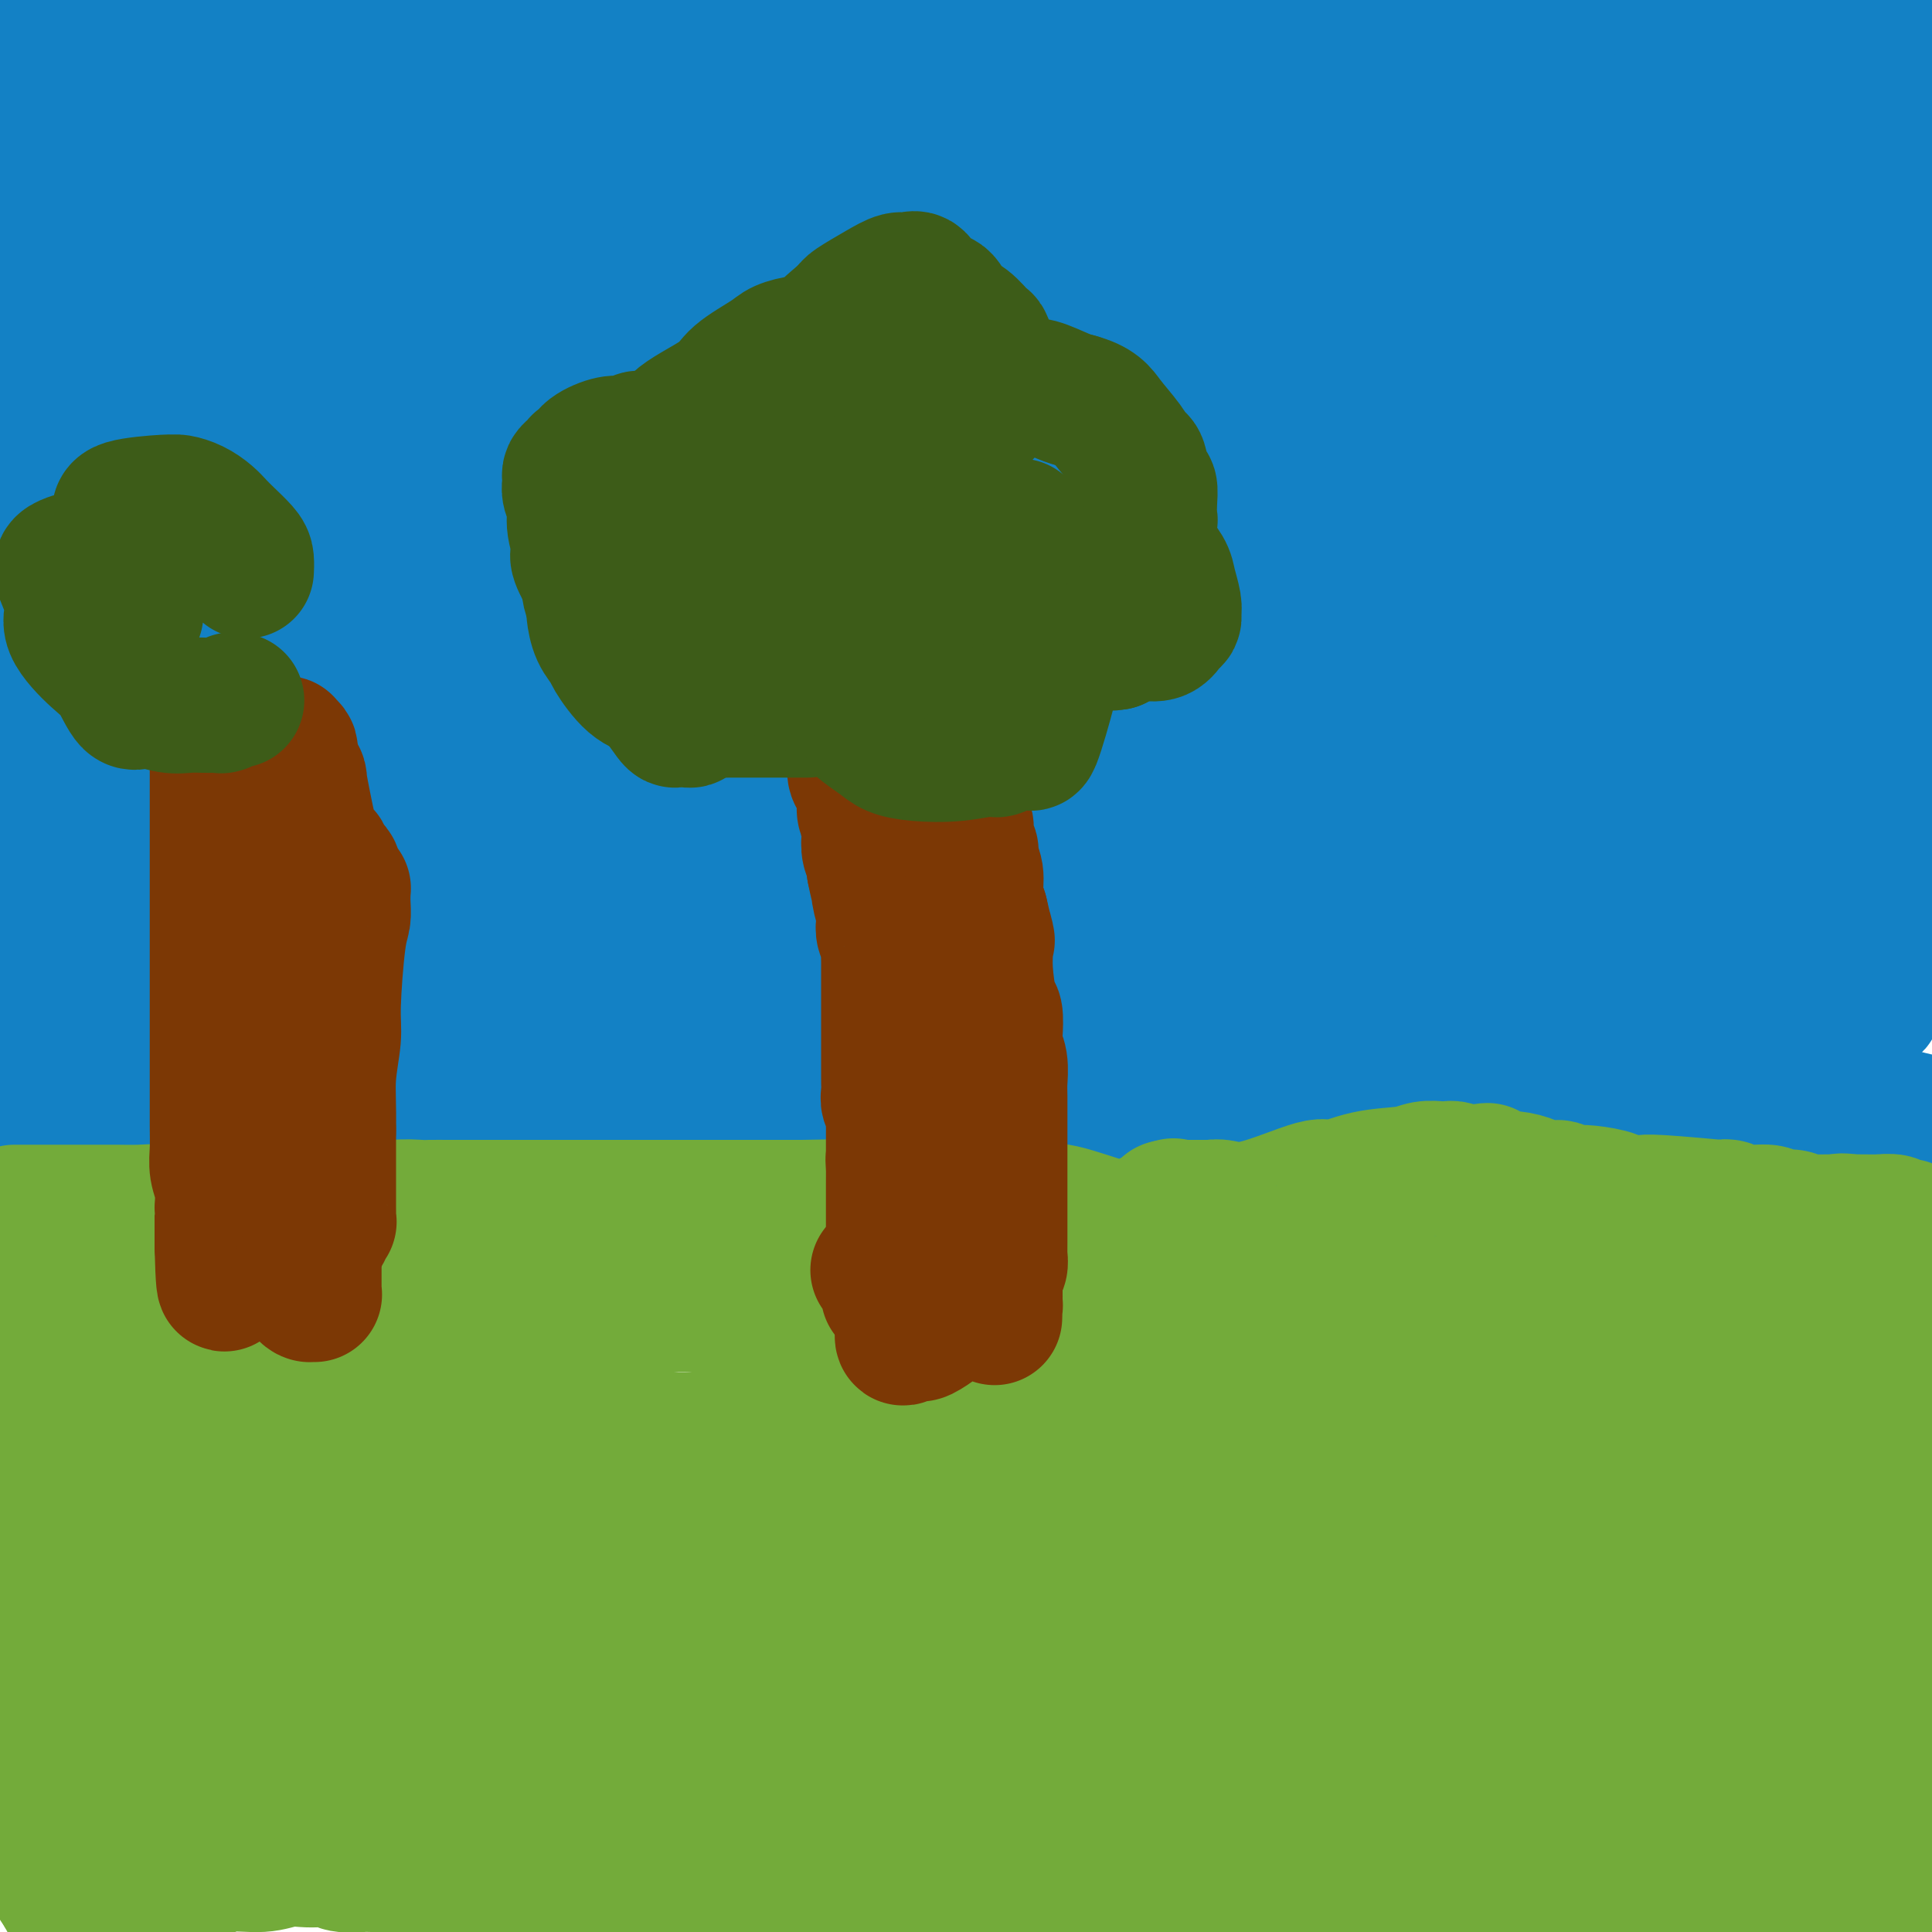 <svg viewBox='0 0 400 400' version='1.1' xmlns='http://www.w3.org/2000/svg' xmlns:xlink='http://www.w3.org/1999/xlink'><g fill='none' stroke='#73AB3A' stroke-width='28' stroke-linecap='round' stroke-linejoin='round'><path d='M37,300c0.120,0.032 0.239,0.064 0,0c-0.239,-0.064 -0.837,-0.225 -1,0c-0.163,0.225 0.110,0.835 0,1c-0.110,0.165 -0.603,-0.114 -1,0c-0.397,0.114 -0.699,0.623 -1,1c-0.301,0.377 -0.603,0.623 -1,1c-0.397,0.377 -0.890,0.886 -1,1c-0.110,0.114 0.164,-0.168 0,0c-0.164,0.168 -0.766,0.787 -1,1c-0.234,0.213 -0.102,0.019 0,0c0.102,-0.019 0.172,0.137 0,0c-0.172,-0.137 -0.586,-0.569 -1,-1'/><path d='M30,304c-1.328,0.472 -1.148,-0.350 -1,-1c0.148,-0.650 0.264,-1.130 0,-2c-0.264,-0.870 -0.907,-2.131 -1,-3c-0.093,-0.869 0.365,-1.347 0,-2c-0.365,-0.653 -1.551,-1.480 -2,-2c-0.449,-0.520 -0.159,-0.731 0,-1c0.159,-0.269 0.186,-0.594 0,-1c-0.186,-0.406 -0.586,-0.893 -1,-1c-0.414,-0.107 -0.842,0.168 -1,0c-0.158,-0.168 -0.046,-0.777 0,-1c0.046,-0.223 0.028,-0.060 0,0c-0.028,0.060 -0.064,0.018 0,0c0.064,-0.018 0.228,-0.013 0,0c-0.228,0.013 -0.850,0.033 -1,0c-0.150,-0.033 0.171,-0.119 0,0c-0.171,0.119 -0.834,0.444 -1,1c-0.166,0.556 0.166,1.342 0,2c-0.166,0.658 -0.829,1.187 -1,2c-0.171,0.813 0.150,1.908 0,3c-0.150,1.092 -0.772,2.179 -1,3c-0.228,0.821 -0.061,1.375 0,2c0.061,0.625 0.016,1.319 0,2c-0.016,0.681 -0.004,1.348 0,2c0.004,0.652 0.001,1.287 0,2c-0.001,0.713 -0.000,1.503 0,2c0.000,0.497 0.000,0.699 0,1c-0.000,0.301 -0.000,0.699 0,1c0.000,0.301 0.000,0.503 0,1c-0.000,0.497 -0.000,1.288 0,2c0.000,0.712 0.000,1.346 0,2c-0.000,0.654 -0.000,1.327 0,2'/><path d='M20,320c-0.249,5.111 0.130,3.389 0,3c-0.130,-0.389 -0.767,0.554 -1,2c-0.233,1.446 -0.061,3.395 0,4c0.061,0.605 0.012,-0.133 0,0c-0.012,0.133 0.012,1.139 0,2c-0.012,0.861 -0.059,1.578 0,2c0.059,0.422 0.226,0.548 0,1c-0.226,0.452 -0.845,1.230 -1,2c-0.155,0.770 0.155,1.531 0,2c-0.155,0.469 -0.774,0.646 -1,1c-0.226,0.354 -0.060,0.883 0,1c0.060,0.117 0.012,-0.180 0,0c-0.012,0.180 0.011,0.836 0,1c-0.011,0.164 -0.055,-0.164 0,0c0.055,0.164 0.211,0.820 0,1c-0.211,0.180 -0.789,-0.116 -1,0c-0.211,0.116 -0.057,0.646 0,1c0.057,0.354 0.015,0.533 0,1c-0.015,0.467 -0.004,1.221 0,2c0.004,0.779 0.001,1.581 0,2c-0.001,0.419 -0.001,0.455 0,1c0.001,0.545 0.001,1.600 0,2c-0.001,0.400 -0.004,0.145 0,0c0.004,-0.145 0.015,-0.178 0,0c-0.015,0.178 -0.057,0.569 0,1c0.057,0.431 0.211,0.904 0,2c-0.211,1.096 -0.789,2.816 -1,4c-0.211,1.184 -0.057,1.833 0,2c0.057,0.167 0.015,-0.147 0,0c-0.015,0.147 -0.004,0.756 0,1c0.004,0.244 0.002,0.122 0,0'/><path d='M15,361c-0.774,6.582 -0.207,2.537 0,1c0.207,-1.537 0.056,-0.567 0,0c-0.056,0.567 -0.018,0.731 0,1c0.018,0.269 0.015,0.643 0,1c-0.015,0.357 -0.041,0.697 0,1c0.041,0.303 0.151,0.567 0,2c-0.151,1.433 -0.562,4.034 -1,6c-0.438,1.966 -0.902,3.298 -1,4c-0.098,0.702 0.170,0.776 0,1c-0.170,0.224 -0.778,0.599 -1,1c-0.222,0.401 -0.060,0.829 0,1c0.060,0.171 0.016,0.084 0,0c-0.016,-0.084 -0.004,-0.165 0,0c0.004,0.165 0.001,0.577 0,1c-0.001,0.423 -0.000,0.856 0,1c0.000,0.144 0.000,-0.001 0,0c-0.000,0.001 -0.000,0.146 0,0c0.000,-0.146 0.000,-0.585 0,0c-0.000,0.585 -0.000,2.194 0,3c0.000,0.806 -0.000,0.808 0,1c0.000,0.192 0.000,0.574 0,1c-0.000,0.426 -0.000,0.898 0,1c0.000,0.102 0.000,-0.165 0,0c-0.000,0.165 -0.001,0.762 0,1c0.001,0.238 0.004,0.116 0,0c-0.004,-0.116 -0.015,-0.227 0,0c0.015,0.227 0.056,0.793 0,1c-0.056,0.207 -0.207,0.056 0,0c0.207,-0.056 0.774,-0.016 1,0c0.226,0.016 0.113,0.008 0,0'/><path d='M13,390c-0.069,4.426 0.758,0.990 1,0c0.242,-0.990 -0.101,0.467 0,1c0.101,0.533 0.644,0.143 1,0c0.356,-0.143 0.524,-0.038 1,0c0.476,0.038 1.261,0.011 2,0c0.739,-0.011 1.433,-0.005 2,0c0.567,0.005 1.007,0.010 2,0c0.993,-0.010 2.538,-0.035 4,0c1.462,0.035 2.841,0.130 4,0c1.159,-0.130 2.098,-0.483 4,-1c1.902,-0.517 4.767,-1.196 7,-2c2.233,-0.804 3.832,-1.732 6,-2c2.168,-0.268 4.903,0.123 7,0c2.097,-0.123 3.557,-0.761 5,-1c1.443,-0.239 2.871,-0.078 4,0c1.129,0.078 1.961,0.073 3,0c1.039,-0.073 2.285,-0.216 3,0c0.715,0.216 0.899,0.790 2,1c1.101,0.210 3.117,0.056 4,0c0.883,-0.056 0.631,-0.015 2,0c1.369,0.015 4.360,0.004 6,0c1.640,-0.004 1.929,-0.001 4,0c2.071,0.001 5.922,0.000 9,0c3.078,-0.000 5.382,-0.000 7,0c1.618,0.000 2.550,0.000 4,0c1.450,-0.000 3.419,-0.000 5,0c1.581,0.000 2.774,0.000 4,0c1.226,-0.000 2.484,-0.000 4,0c1.516,0.000 3.290,0.000 5,0c1.710,-0.000 3.355,-0.000 5,0'/><path d='M130,386c11.884,0.155 6.095,0.041 5,0c-1.095,-0.041 2.503,-0.010 5,0c2.497,0.010 3.894,-0.001 6,0c2.106,0.001 4.920,0.012 7,0c2.080,-0.012 3.424,-0.049 6,0c2.576,0.049 6.384,0.185 10,0c3.616,-0.185 7.040,-0.691 9,-1c1.960,-0.309 2.456,-0.423 6,-1c3.544,-0.577 10.138,-1.619 13,-2c2.862,-0.381 1.994,-0.102 5,0c3.006,0.102 9.885,0.028 13,0c3.115,-0.028 2.466,-0.009 4,0c1.534,0.009 5.253,0.009 8,0c2.747,-0.009 4.523,-0.027 7,0c2.477,0.027 5.653,0.097 8,0c2.347,-0.097 3.863,-0.362 9,0c5.137,0.362 13.894,1.351 18,2c4.106,0.649 3.562,0.959 4,1c0.438,0.041 1.857,-0.185 5,0c3.143,0.185 8.010,0.782 12,1c3.990,0.218 7.103,0.059 10,0c2.897,-0.059 5.578,-0.016 8,0c2.422,0.016 4.587,0.004 7,0c2.413,-0.004 5.075,-0.001 7,0c1.925,0.001 3.112,0.000 5,0c1.888,-0.000 4.478,-0.000 7,0c2.522,0.000 4.977,0.000 7,0c2.023,-0.000 3.614,-0.000 5,0c1.386,0.000 2.565,0.000 4,0c1.435,-0.000 3.124,-0.000 5,0c1.876,0.000 3.938,0.000 6,0'/><path d='M361,386c26.576,0.558 11.015,-0.047 6,0c-5.015,0.047 0.517,0.744 4,1c3.483,0.256 4.917,0.069 6,0c1.083,-0.069 1.816,-0.019 3,0c1.184,0.019 2.819,0.009 4,0c1.181,-0.009 1.908,-0.016 3,0c1.092,0.016 2.551,0.056 3,0c0.449,-0.056 -0.110,-0.207 1,0c1.110,0.207 3.889,0.774 6,1c2.111,0.226 3.556,0.113 5,0'/><path d='M399,388c0.720,-0.005 1.439,-0.010 0,0c-1.439,0.010 -5.037,0.034 -7,0c-1.963,-0.034 -2.292,-0.126 -8,0c-5.708,0.126 -16.794,0.468 -23,1c-6.206,0.532 -7.531,1.252 -13,2c-5.469,0.748 -15.083,1.523 -19,2c-3.917,0.477 -2.138,0.658 -2,1c0.138,0.342 -1.365,0.847 -5,1c-3.635,0.153 -9.403,-0.046 -11,0c-1.597,0.046 0.976,0.338 -4,1c-4.976,0.662 -17.503,1.694 -22,2c-4.497,0.306 -0.965,-0.114 -4,0c-3.035,0.114 -12.636,0.762 -17,1c-4.364,0.238 -3.490,0.067 -4,0c-0.510,-0.067 -2.405,-0.028 -5,0c-2.595,0.028 -5.891,0.046 -7,0c-1.109,-0.046 -0.031,-0.156 -5,0c-4.969,0.156 -15.984,0.578 -27,1'/><path d='M94,397c-1.376,0.144 -2.751,0.287 0,0c2.751,-0.287 9.630,-1.005 16,-2c6.370,-0.995 12.233,-2.267 16,-3c3.767,-0.733 5.438,-0.929 9,-1c3.562,-0.071 9.014,-0.019 12,0c2.986,0.019 3.507,0.005 5,0c1.493,-0.005 3.957,-0.001 6,0c2.043,0.001 3.666,0.000 5,0c1.334,-0.000 2.378,0.001 3,0c0.622,-0.001 0.820,-0.004 1,0c0.180,0.004 0.340,0.015 1,0c0.660,-0.015 1.820,-0.057 3,0c1.180,0.057 2.379,0.211 4,0c1.621,-0.211 3.663,-0.788 7,-1c3.337,-0.212 7.970,-0.058 10,0c2.030,0.058 1.458,0.019 2,0c0.542,-0.019 2.198,-0.019 3,0c0.802,0.019 0.751,0.058 1,0c0.249,-0.058 0.798,-0.213 1,0c0.202,0.213 0.057,0.793 0,1c-0.057,0.207 -0.026,0.041 0,0c0.026,-0.041 0.049,0.044 0,0c-0.049,-0.044 -0.168,-0.218 0,0c0.168,0.218 0.622,0.828 1,1c0.378,0.172 0.679,-0.095 1,0c0.321,0.095 0.663,0.551 1,1c0.337,0.449 0.668,0.890 1,1c0.332,0.110 0.666,-0.111 1,0c0.334,0.111 0.667,0.556 1,1'/><path d='M205,395c1.464,0.774 1.125,0.207 1,0c-0.125,-0.207 -0.034,-0.056 0,0c0.034,0.056 0.013,0.016 0,0c-0.013,-0.016 -0.016,-0.006 0,0c0.016,0.006 0.051,0.010 0,0c-0.051,-0.010 -0.187,-0.035 0,0c0.187,0.035 0.698,0.129 1,0c0.302,-0.129 0.396,-0.480 -1,-1c-1.396,-0.520 -4.281,-1.209 -7,-2c-2.719,-0.791 -5.274,-1.686 -8,-3c-2.726,-1.314 -5.625,-3.048 -10,-5c-4.375,-1.952 -10.226,-4.120 -15,-6c-4.774,-1.880 -8.469,-3.470 -13,-5c-4.531,-1.530 -9.897,-2.998 -15,-4c-5.103,-1.002 -9.942,-1.536 -15,-2c-5.058,-0.464 -10.334,-0.856 -16,-1c-5.666,-0.144 -11.724,-0.039 -17,0c-5.276,0.039 -9.772,0.010 -14,0c-4.228,-0.010 -8.188,-0.003 -11,0c-2.812,0.003 -4.476,0.001 -6,0c-1.524,-0.001 -2.909,-0.001 -4,0c-1.091,0.001 -1.888,0.004 -4,0c-2.112,-0.004 -5.539,-0.015 -7,0c-1.461,0.015 -0.955,0.057 -2,0c-1.045,-0.057 -3.641,-0.211 -5,0c-1.359,0.211 -1.481,0.788 -2,1c-0.519,0.212 -1.434,0.061 -2,0c-0.566,-0.061 -0.783,-0.030 -1,0'/><path d='M32,367c-16.625,-0.087 -5.187,0.695 -1,1c4.187,0.305 1.122,0.135 0,0c-1.122,-0.135 -0.301,-0.233 0,0c0.301,0.233 0.081,0.799 0,1c-0.081,0.201 -0.022,0.039 0,0c0.022,-0.039 0.006,0.046 0,0c-0.006,-0.046 -0.001,-0.222 0,0c0.001,0.222 -0.001,0.842 0,1c0.001,0.158 0.005,-0.146 0,0c-0.005,0.146 -0.019,0.743 0,1c0.019,0.257 0.072,0.175 0,0c-0.072,-0.175 -0.270,-0.441 -1,0c-0.730,0.441 -1.991,1.590 -3,2c-1.009,0.410 -1.765,0.082 -4,1c-2.235,0.918 -5.948,3.083 -8,4c-2.052,0.917 -2.444,0.586 -3,1c-0.556,0.414 -1.276,1.572 -2,2c-0.724,0.428 -1.452,0.126 -2,0c-0.548,-0.126 -0.917,-0.075 -1,0c-0.083,0.075 0.121,0.173 0,0c-0.121,-0.173 -0.568,-0.619 -1,-3c-0.432,-2.381 -0.848,-6.697 -1,-9c-0.152,-2.303 -0.041,-2.592 0,-3c0.041,-0.408 0.011,-0.934 0,-2c-0.011,-1.066 -0.004,-2.674 0,-4c0.004,-1.326 0.004,-2.372 0,-3c-0.004,-0.628 -0.011,-0.838 0,-1c0.011,-0.162 0.042,-0.274 0,-1c-0.042,-0.726 -0.155,-2.064 0,-3c0.155,-0.936 0.577,-1.468 1,-2'/><path d='M6,350c-0.155,-5.383 -0.044,-3.340 0,-3c0.044,0.340 0.019,-1.024 0,-2c-0.019,-0.976 -0.034,-1.565 0,-3c0.034,-1.435 0.115,-3.718 0,-5c-0.115,-1.282 -0.426,-1.564 -1,-5c-0.574,-3.436 -1.411,-10.024 -2,-13c-0.589,-2.976 -0.931,-2.338 -1,-3c-0.069,-0.662 0.136,-2.625 0,-4c-0.136,-1.375 -0.611,-2.164 -1,-3c-0.389,-0.836 -0.692,-1.719 -1,-3c-0.308,-1.281 -0.621,-2.960 -1,-4c-0.379,-1.040 -0.822,-1.440 -1,-2c-0.178,-0.560 -0.089,-1.280 0,-2'/><path d='M-2,295c-0.081,0.115 -0.162,0.231 0,0c0.162,-0.231 0.568,-0.807 1,-1c0.432,-0.193 0.889,-0.001 1,0c0.111,0.001 -0.125,-0.188 0,0c0.125,0.188 0.612,0.754 1,0c0.388,-0.754 0.679,-2.829 1,-4c0.321,-1.171 0.674,-1.438 1,-2c0.326,-0.562 0.627,-1.418 1,-2c0.373,-0.582 0.818,-0.888 1,-1c0.182,-0.112 0.101,-0.028 0,0c-0.101,0.028 -0.223,-0.001 0,0c0.223,0.001 0.792,0.031 1,0c0.208,-0.031 0.056,-0.122 0,0c-0.056,0.122 -0.015,0.458 0,1c0.015,0.542 0.004,1.292 0,2c-0.004,0.708 -0.001,1.375 0,2c0.001,0.625 0.001,1.210 0,2c-0.001,0.790 -0.003,1.787 0,3c0.003,1.213 0.012,2.643 0,3c-0.012,0.357 -0.046,-0.360 0,0c0.046,0.360 0.170,1.798 0,3c-0.170,1.202 -0.634,2.169 -1,3c-0.366,0.831 -0.634,1.525 -1,3c-0.366,1.475 -0.830,3.732 -1,5c-0.170,1.268 -0.046,1.547 0,2c0.046,0.453 0.012,1.080 0,2c-0.012,0.920 -0.003,2.132 0,3c0.003,0.868 0.001,1.391 0,2c-0.001,0.609 -0.000,1.305 0,2'/><path d='M3,323c-0.220,6.149 -0.269,3.021 0,2c0.269,-1.021 0.857,0.066 1,1c0.143,0.934 -0.159,1.713 0,2c0.159,0.287 0.778,0.080 1,0c0.222,-0.080 0.045,-0.032 0,0c-0.045,0.032 0.040,0.047 0,0c-0.040,-0.047 -0.207,-0.157 0,-1c0.207,-0.843 0.788,-2.419 1,-4c0.212,-1.581 0.057,-3.165 0,-5c-0.057,-1.835 -0.015,-3.919 0,-5c0.015,-1.081 0.004,-1.158 0,-2c-0.004,-0.842 -0.001,-2.450 0,-4c0.001,-1.550 0.000,-3.042 0,-4c-0.000,-0.958 -0.000,-1.380 0,-2c0.000,-0.620 0.000,-1.437 0,-2c-0.000,-0.563 -0.000,-0.873 0,-1c0.000,-0.127 0.000,-0.072 0,0c-0.000,0.072 -0.000,0.160 0,0c0.000,-0.160 0.000,-0.570 0,-1c-0.000,-0.430 -0.002,-0.882 0,-1c0.002,-0.118 0.006,0.098 0,0c-0.006,-0.098 -0.023,-0.510 0,-1c0.023,-0.490 0.086,-1.057 0,-1c-0.086,0.057 -0.323,0.737 0,0c0.323,-0.737 1.204,-2.891 2,-4c0.796,-1.109 1.505,-1.174 2,-2c0.495,-0.826 0.776,-2.412 1,-3c0.224,-0.588 0.390,-0.178 1,0c0.610,0.178 1.664,0.125 2,0c0.336,-0.125 -0.047,-0.321 0,0c0.047,0.321 0.523,1.161 1,2'/><path d='M15,287c0.616,0.491 0.155,0.720 0,1c-0.155,0.280 -0.004,0.611 0,1c0.004,0.389 -0.140,0.836 0,1c0.140,0.164 0.562,0.044 1,0c0.438,-0.044 0.891,-0.012 1,0c0.109,0.012 -0.126,0.003 0,0c0.126,-0.003 0.614,-0.001 1,0c0.386,0.001 0.669,0.000 1,0c0.331,-0.000 0.709,-0.000 2,0c1.291,0.000 3.495,0.000 6,0c2.505,-0.000 5.312,0.000 8,0c2.688,-0.000 5.259,-0.000 7,0c1.741,0.000 2.653,0.000 4,0c1.347,-0.000 3.131,-0.001 4,0c0.869,0.001 0.825,0.004 1,0c0.175,-0.004 0.570,-0.015 1,0c0.430,0.015 0.895,0.057 1,0c0.105,-0.057 -0.151,-0.211 0,0c0.151,0.211 0.707,0.789 1,1c0.293,0.211 0.323,0.057 1,0c0.677,-0.057 2.003,-0.016 3,0c0.997,0.016 1.666,0.007 3,0c1.334,-0.007 3.333,-0.013 5,0c1.667,0.013 3.004,0.046 4,0c0.996,-0.046 1.653,-0.171 3,0c1.347,0.171 3.386,0.637 5,1c1.614,0.363 2.803,0.622 4,1c1.197,0.378 2.403,0.874 4,1c1.597,0.126 3.584,-0.120 5,0c1.416,0.120 2.262,0.606 3,1c0.738,0.394 1.369,0.697 2,1'/><path d='M96,296c4.283,0.708 3.490,-0.020 4,0c0.510,0.020 2.322,0.790 4,1c1.678,0.210 3.223,-0.140 5,0c1.777,0.140 3.786,0.769 5,1c1.214,0.231 1.634,0.063 4,0c2.366,-0.063 6.678,-0.021 8,0c1.322,0.021 -0.346,0.020 1,0c1.346,-0.020 5.706,-0.061 9,0c3.294,0.061 5.524,0.222 8,0c2.476,-0.222 5.200,-0.829 7,-1c1.800,-0.171 2.677,0.094 5,0c2.323,-0.094 6.092,-0.547 10,-1c3.908,-0.453 7.957,-0.905 10,-1c2.043,-0.095 2.082,0.167 4,0c1.918,-0.167 5.717,-0.763 10,-1c4.283,-0.237 9.051,-0.116 11,0c1.949,0.116 1.078,0.227 4,0c2.922,-0.227 9.636,-0.793 12,-1c2.364,-0.207 0.376,-0.055 3,0c2.624,0.055 9.858,0.015 13,0c3.142,-0.015 2.193,-0.004 4,0c1.807,0.004 6.371,0.001 9,0c2.629,-0.001 3.323,0.002 4,0c0.677,-0.002 1.338,-0.007 2,0c0.662,0.007 1.326,0.026 3,0c1.674,-0.026 4.358,-0.097 6,0c1.642,0.097 2.241,0.363 3,0c0.759,-0.363 1.678,-1.355 4,-2c2.322,-0.645 6.048,-0.943 8,-1c1.952,-0.057 2.129,0.127 3,0c0.871,-0.127 2.435,-0.563 4,-1'/><path d='M283,289c4.217,-0.619 5.261,-0.166 6,0c0.739,0.166 1.174,0.043 2,0c0.826,-0.043 2.045,-0.008 3,0c0.955,0.008 1.647,-0.012 2,0c0.353,0.012 0.368,0.056 1,0c0.632,-0.056 1.880,-0.211 2,0c0.120,0.211 -0.887,0.788 1,1c1.887,0.212 6.667,0.058 10,0c3.333,-0.058 5.219,-0.019 6,0c0.781,0.019 0.457,0.019 1,0c0.543,-0.019 1.953,-0.058 3,0c1.047,0.058 1.729,0.212 2,0c0.271,-0.212 0.129,-0.789 0,-1c-0.129,-0.211 -0.246,-0.057 0,0c0.246,0.057 0.855,0.015 1,0c0.145,-0.015 -0.172,-0.004 0,0c0.172,0.004 0.834,-0.000 1,0c0.166,0.000 -0.164,0.004 0,0c0.164,-0.004 0.822,-0.015 1,0c0.178,0.015 -0.123,0.057 0,0c0.123,-0.057 0.670,-0.212 1,0c0.330,0.212 0.442,0.793 0,1c-0.442,0.207 -1.439,0.040 0,0c1.439,-0.040 5.315,0.045 7,0c1.685,-0.045 1.179,-0.222 4,0c2.821,0.222 8.970,0.843 12,1c3.030,0.157 2.942,-0.151 4,0c1.058,0.151 3.263,0.762 5,1c1.737,0.238 3.006,0.102 4,0c0.994,-0.102 1.713,-0.172 2,0c0.287,0.172 0.144,0.586 0,1'/><path d='M364,293c12.751,0.614 4.128,0.151 1,0c-3.128,-0.151 -0.761,0.012 0,0c0.761,-0.012 -0.082,-0.199 0,0c0.082,0.199 1.090,0.786 1,1c-0.090,0.214 -1.279,0.057 0,0c1.279,-0.057 5.026,-0.015 7,0c1.974,0.015 2.175,0.001 3,0c0.825,-0.001 2.272,0.010 3,0c0.728,-0.010 0.735,-0.041 1,0c0.265,0.041 0.788,0.155 1,0c0.212,-0.155 0.112,-0.577 0,-1c-0.112,-0.423 -0.237,-0.846 0,-1c0.237,-0.154 0.835,-0.040 1,0c0.165,0.040 -0.104,0.004 0,0c0.104,-0.004 0.580,0.024 1,0c0.420,-0.024 0.783,-0.099 1,0c0.217,0.099 0.289,0.373 0,1c-0.289,0.627 -0.940,1.608 4,0c4.940,-1.608 15.470,-5.804 26,-10'/><path d='M390,288c0.000,-0.110 0.000,-0.220 0,0c0.000,0.220 0.000,0.768 0,1c0.000,0.232 0.000,0.146 0,1c0.000,0.854 0.000,2.647 0,4c0.000,1.353 0.000,2.264 0,4c0.000,1.736 0.000,4.295 0,6c-0.000,1.705 0.000,2.555 0,4c0.000,1.445 0.000,3.484 0,5c0.000,1.516 0.000,2.509 0,3c0.000,0.491 0.000,0.480 0,1c0.000,0.520 0.000,1.571 0,2c0.000,0.429 0.000,0.235 0,1c0.000,0.765 0.000,2.490 0,3c0.000,0.510 0.000,-0.194 0,2c0.000,2.194 0.000,7.287 0,9c0.000,1.713 0.000,0.047 0,1c0.000,0.953 0.000,4.526 0,7c0.000,2.474 0.000,3.850 0,5c0.000,1.150 0.000,2.075 0,3'/><path d='M390,350c-0.004,9.598 -0.015,2.594 0,1c0.015,-1.594 0.056,2.222 0,5c-0.056,2.778 -0.207,4.518 0,6c0.207,1.482 0.774,2.706 1,4c0.226,1.294 0.113,2.657 0,4c-0.113,1.343 -0.226,2.665 0,3c0.226,0.335 0.793,-0.317 1,0c0.207,0.317 0.056,1.604 0,2c-0.056,0.396 -0.015,-0.100 0,0c0.015,0.100 0.006,0.797 0,1c-0.006,0.203 -0.009,-0.089 0,0c0.009,0.089 0.031,0.560 0,1c-0.031,0.440 -0.114,0.850 0,1c0.114,0.150 0.427,0.040 0,0c-0.427,-0.040 -1.592,-0.009 -2,0c-0.408,0.009 -0.058,-0.002 0,0c0.058,0.002 -0.174,0.018 -1,0c-0.826,-0.018 -2.245,-0.069 -3,0c-0.755,0.069 -0.844,0.259 -1,0c-0.156,-0.259 -0.377,-0.969 -2,-2c-1.623,-1.031 -4.648,-2.385 -6,-3c-1.352,-0.615 -1.033,-0.490 -5,-1c-3.967,-0.510 -12.222,-1.653 -16,-2c-3.778,-0.347 -3.079,0.103 -4,0c-0.921,-0.103 -3.461,-0.760 -5,-1c-1.539,-0.240 -2.078,-0.064 -3,0c-0.922,0.064 -2.228,0.017 -4,0c-1.772,-0.017 -4.011,-0.005 -6,0c-1.989,0.005 -3.728,0.001 -6,0c-2.272,-0.001 -5.078,-0.000 -7,0c-1.922,0.000 -2.961,0.000 -4,0'/><path d='M317,369c-7.663,-0.150 -7.322,-0.023 -7,0c0.322,0.023 0.625,-0.056 -2,0c-2.625,0.056 -8.176,0.246 -12,1c-3.824,0.754 -5.920,2.071 -10,3c-4.080,0.929 -10.143,1.471 -14,2c-3.857,0.529 -5.508,1.045 -11,2c-5.492,0.955 -14.824,2.351 -20,3c-5.176,0.649 -6.195,0.553 -10,1c-3.805,0.447 -10.397,1.438 -16,2c-5.603,0.562 -10.216,0.694 -15,1c-4.784,0.306 -9.740,0.786 -13,1c-3.260,0.214 -4.824,0.160 -8,0c-3.176,-0.160 -7.965,-0.427 -11,-1c-3.035,-0.573 -4.316,-1.450 -6,-2c-1.684,-0.550 -3.770,-0.771 -6,-1c-2.230,-0.229 -4.605,-0.465 -8,-1c-3.395,-0.535 -7.810,-1.370 -10,-2c-2.190,-0.630 -2.154,-1.056 -4,-2c-1.846,-0.944 -5.575,-2.406 -8,-3c-2.425,-0.594 -3.545,-0.319 -12,-1c-8.455,-0.681 -24.246,-2.316 -32,-3c-7.754,-0.684 -7.472,-0.415 -13,-1c-5.528,-0.585 -16.865,-2.024 -30,-4c-13.135,-1.976 -28.067,-4.488 -43,-7'/><path d='M-1,330c-1.896,-0.363 -3.792,-0.726 0,0c3.792,0.726 13.271,2.540 23,4c9.729,1.460 19.709,2.567 28,4c8.291,1.433 14.895,3.191 22,4c7.105,0.809 14.712,0.667 23,1c8.288,0.333 17.259,1.140 27,2c9.741,0.860 20.253,1.771 28,2c7.747,0.229 12.729,-0.226 19,0c6.271,0.226 13.831,1.132 21,2c7.169,0.868 13.947,1.700 21,2c7.053,0.300 14.382,0.070 22,0c7.618,-0.070 15.526,0.020 25,1c9.474,0.980 20.512,2.851 35,4c14.488,1.149 32.424,1.576 41,2c8.576,0.424 7.792,0.846 9,1c1.208,0.154 4.407,0.041 6,0c1.593,-0.041 1.579,-0.011 2,0c0.421,0.011 1.278,0.003 2,0c0.722,-0.003 1.308,-0.001 2,0c0.692,0.001 1.491,-0.000 2,0c0.509,0.000 0.729,0.001 1,0c0.271,-0.001 0.594,-0.003 1,0c0.406,0.003 0.896,0.012 1,0c0.104,-0.012 -0.177,-0.046 0,0c0.177,0.046 0.810,0.171 1,0c0.190,-0.171 -0.065,-0.637 0,-1c0.065,-0.363 0.450,-0.623 1,-1c0.550,-0.377 1.263,-0.871 2,-1c0.737,-0.129 1.496,0.106 2,0c0.504,-0.106 0.752,-0.553 1,-1'/><path d='M367,355c1.550,-0.616 1.925,-0.155 2,0c0.075,0.155 -0.149,0.004 0,0c0.149,-0.004 0.671,0.139 1,0c0.329,-0.139 0.466,-0.559 1,-1c0.534,-0.441 1.465,-0.902 2,-1c0.535,-0.098 0.675,0.167 1,0c0.325,-0.167 0.834,-0.764 1,-1c0.166,-0.236 -0.011,-0.110 0,0c0.011,0.110 0.209,0.203 0,0c-0.209,-0.203 -0.825,-0.701 -2,-1c-1.175,-0.299 -2.910,-0.400 -5,-1c-2.090,-0.600 -4.535,-1.698 -6,-2c-1.465,-0.302 -1.950,0.191 -5,-1c-3.050,-1.191 -8.667,-4.068 -13,-5c-4.333,-0.932 -7.384,0.080 -14,0c-6.616,-0.080 -16.796,-1.252 -32,0c-15.204,1.252 -35.431,4.926 -47,7c-11.569,2.074 -14.482,2.546 -17,3c-2.518,0.454 -4.643,0.890 -7,1c-2.357,0.110 -4.947,-0.106 -7,0c-2.053,0.106 -3.568,0.536 -6,1c-2.432,0.464 -5.782,0.964 -12,3c-6.218,2.036 -15.303,5.610 -20,7c-4.697,1.390 -5.007,0.597 -7,1c-1.993,0.403 -5.669,2.003 -9,3c-3.331,0.997 -6.315,1.391 -9,2c-2.685,0.609 -5.069,1.433 -7,2c-1.931,0.567 -3.409,0.876 -5,1c-1.591,0.124 -3.296,0.062 -5,0'/><path d='M140,373c-12.926,3.166 -8.240,1.580 -7,1c1.240,-0.580 -0.964,-0.154 -2,0c-1.036,0.154 -0.904,0.037 -1,0c-0.096,-0.037 -0.421,0.005 -1,0c-0.579,-0.005 -1.413,-0.057 -2,0c-0.587,0.057 -0.928,0.222 -1,0c-0.072,-0.222 0.123,-0.830 0,-1c-0.123,-0.170 -0.565,0.098 -1,0c-0.435,-0.098 -0.864,-0.562 -1,-1c-0.136,-0.438 0.019,-0.849 0,-1c-0.019,-0.151 -0.213,-0.040 0,0c0.213,0.040 0.831,0.011 2,0c1.169,-0.011 2.887,-0.004 5,0c2.113,0.004 4.619,0.004 6,0c1.381,-0.004 1.637,-0.014 19,0c17.363,0.014 51.832,0.052 68,0c16.168,-0.052 14.036,-0.192 22,0c7.964,0.192 26.023,0.717 37,1c10.977,0.283 14.870,0.323 19,0c4.130,-0.323 8.497,-1.010 11,0c2.503,1.010 3.144,3.717 15,1c11.856,-2.717 34.928,-10.859 58,-19'/><path d='M386,354c8.601,-3.518 1.105,-2.814 -2,-3c-3.105,-0.186 -1.819,-1.263 -2,-2c-0.181,-0.737 -1.828,-1.135 -3,-2c-1.172,-0.865 -1.870,-2.198 -3,-3c-1.130,-0.802 -2.693,-1.073 -4,-2c-1.307,-0.927 -2.359,-2.511 -5,-4c-2.641,-1.489 -6.870,-2.882 -11,-4c-4.130,-1.118 -8.161,-1.960 -15,-3c-6.839,-1.040 -16.487,-2.278 -23,-3c-6.513,-0.722 -9.892,-0.929 -18,-1c-8.108,-0.071 -20.947,-0.006 -31,0c-10.053,0.006 -17.322,-0.045 -23,0c-5.678,0.045 -9.766,0.188 -17,2c-7.234,1.812 -17.614,5.294 -24,7c-6.386,1.706 -8.778,1.637 -12,2c-3.222,0.363 -7.274,1.159 -12,2c-4.726,0.841 -10.124,1.726 -21,2c-10.876,0.274 -27.228,-0.065 -34,0c-6.772,0.065 -3.963,0.534 -6,1c-2.037,0.466 -8.920,0.929 -16,1c-7.080,0.071 -14.358,-0.251 -20,0c-5.642,0.251 -9.650,1.075 -15,0c-5.350,-1.075 -12.043,-4.048 -17,-7c-4.957,-2.952 -8.179,-5.882 -10,-7c-1.821,-1.118 -2.241,-0.423 -5,-2c-2.759,-1.577 -7.858,-5.424 -11,-7c-3.142,-1.576 -4.326,-0.879 -6,-1c-1.674,-0.121 -3.837,-1.061 -6,-2'/><path d='M14,318c-9.003,-4.022 -4.010,-1.078 -3,0c1.010,1.078 -1.963,0.289 -3,0c-1.037,-0.289 -0.138,-0.077 0,0c0.138,0.077 -0.484,0.020 -1,0c-0.516,-0.020 -0.926,-0.004 -1,0c-0.074,0.004 0.188,-0.003 0,0c-0.188,0.003 -0.827,0.016 -1,0c-0.173,-0.016 0.120,-0.061 0,0c-0.120,0.061 -0.654,0.226 -1,0c-0.346,-0.226 -0.505,-0.845 0,-1c0.505,-0.155 1.674,0.155 2,0c0.326,-0.155 -0.191,-0.774 0,-1c0.191,-0.226 1.091,-0.061 2,0c0.909,0.061 1.827,0.016 3,0c1.173,-0.016 2.602,-0.003 4,0c1.398,0.003 2.764,-0.002 7,0c4.236,0.002 11.342,0.013 16,0c4.658,-0.013 6.867,-0.049 12,0c5.133,0.049 13.188,0.185 22,0c8.812,-0.185 18.381,-0.691 25,-1c6.619,-0.309 10.289,-0.423 20,-1c9.711,-0.577 25.465,-1.619 34,-2c8.535,-0.381 9.853,-0.102 15,0c5.147,0.102 14.125,0.025 23,0c8.875,-0.025 17.649,0.001 26,0c8.351,-0.001 16.279,-0.028 23,0c6.721,0.028 12.234,0.111 22,0c9.766,-0.111 23.783,-0.414 33,0c9.217,0.414 13.633,1.547 20,2c6.367,0.453 14.683,0.227 23,0'/><path d='M336,314c33.372,0.309 24.302,0.083 22,0c-2.302,-0.083 2.163,-0.023 8,0c5.837,0.023 13.046,0.007 16,0c2.954,-0.007 1.652,-0.006 2,0c0.348,0.006 2.345,0.017 3,0c0.655,-0.017 -0.033,-0.063 0,0c0.033,0.063 0.788,0.235 1,0c0.212,-0.235 -0.118,-0.878 0,-1c0.118,-0.122 0.684,0.276 0,0c-0.684,-0.276 -2.617,-1.225 -4,-2c-1.383,-0.775 -2.216,-1.375 -4,-2c-1.784,-0.625 -4.519,-1.275 -6,-2c-1.481,-0.725 -1.708,-1.524 -8,-3c-6.292,-1.476 -18.649,-3.627 -21,-5c-2.351,-1.373 5.303,-1.966 -20,-3c-25.303,-1.034 -83.563,-2.508 -113,-3c-29.437,-0.492 -30.052,-0.001 -36,1c-5.948,1.001 -17.229,2.513 -31,5c-13.771,2.487 -30.034,5.948 -39,8c-8.966,2.052 -10.636,2.696 -15,4c-4.364,1.304 -11.421,3.269 -18,5c-6.579,1.731 -12.681,3.227 -18,5c-5.319,1.773 -9.855,3.824 -19,7c-9.145,3.176 -22.899,7.479 -31,10c-8.101,2.521 -10.551,3.261 -13,4'/><path d='M8,332c-0.471,0.008 -0.942,0.017 0,0c0.942,-0.017 3.296,-0.058 23,0c19.704,0.058 56.759,0.215 63,0c6.241,-0.215 -18.330,-0.804 11,0c29.330,0.804 112.563,2.999 149,4c36.437,1.001 26.079,0.808 28,1c1.921,0.192 16.120,0.769 39,1c22.880,0.231 54.440,0.115 86,0'/><path d='M385,323c-0.730,0.160 -1.461,0.320 0,0c1.461,-0.320 5.113,-1.119 -20,-1c-25.113,0.119 -78.990,1.155 -108,3c-29.010,1.845 -33.152,4.499 -46,8c-12.848,3.501 -34.403,7.848 -45,10c-10.597,2.152 -10.237,2.107 -17,4c-6.763,1.893 -20.649,5.723 -31,8c-10.351,2.277 -17.166,2.999 -27,3c-9.834,0.001 -22.687,-0.720 -30,-3c-7.313,-2.280 -9.088,-6.120 -10,-8c-0.912,-1.880 -0.962,-1.799 -2,-3c-1.038,-1.201 -3.063,-3.684 -4,-5c-0.937,-1.316 -0.787,-1.467 -1,-2c-0.213,-0.533 -0.790,-1.449 -1,-2c-0.210,-0.551 -0.053,-0.736 0,-1c0.053,-0.264 0.003,-0.606 0,-1c-0.003,-0.394 0.042,-0.838 0,-1c-0.042,-0.162 -0.171,-0.041 0,0c0.171,0.041 0.640,0.001 1,0c0.360,-0.001 0.610,0.035 1,0c0.390,-0.035 0.921,-0.142 1,0c0.079,0.142 -0.294,0.532 0,1c0.294,0.468 1.254,1.012 2,1c0.746,-0.012 1.278,-0.580 2,0c0.722,0.580 1.635,2.309 2,3c0.365,0.691 0.183,0.346 0,0'/><path d='M3,273c0.362,0.000 0.723,0.000 1,0c0.277,-0.000 0.468,-0.000 1,0c0.532,0.000 1.405,0.000 3,0c1.595,-0.000 3.912,-0.000 6,0c2.088,0.000 3.946,0.000 6,0c2.054,-0.000 4.302,-0.000 6,0c1.698,0.000 2.844,0.000 4,0c1.156,-0.000 2.321,-0.001 4,0c1.679,0.001 3.872,0.004 6,0c2.128,-0.004 4.192,-0.015 6,0c1.808,0.015 3.361,0.056 5,0c1.639,-0.056 3.364,-0.210 5,0c1.636,0.210 3.184,0.785 5,1c1.816,0.215 3.900,0.069 7,0c3.100,-0.069 7.215,-0.061 10,0c2.785,0.061 4.241,0.175 6,0c1.759,-0.175 3.822,-0.638 7,-1c3.178,-0.362 7.470,-0.623 11,-1c3.530,-0.377 6.296,-0.871 9,-1c2.704,-0.129 5.344,0.106 9,0c3.656,-0.106 8.328,-0.553 13,-1'/><path d='M133,270c7.844,-0.619 2.956,-0.166 4,0c1.044,0.166 8.022,0.044 12,0c3.978,-0.044 4.956,-0.012 6,0c1.044,0.012 2.154,0.003 4,0c1.846,-0.003 4.427,-0.001 8,0c3.573,0.001 8.137,0.000 13,0c4.863,-0.000 10.026,0.000 12,0c1.974,-0.000 0.760,-0.002 4,0c3.240,0.002 10.935,0.006 15,0c4.065,-0.006 4.501,-0.022 8,0c3.499,0.022 10.060,0.081 13,0c2.940,-0.081 2.259,-0.302 4,0c1.741,0.302 5.905,1.126 11,2c5.095,0.874 11.122,1.798 13,2c1.878,0.202 -0.392,-0.317 1,0c1.392,0.317 6.445,1.471 13,3c6.555,1.529 14.613,3.432 17,4c2.387,0.568 -0.897,-0.199 1,0c1.897,0.199 8.976,1.362 12,2c3.024,0.638 1.993,0.749 4,1c2.007,0.251 7.051,0.642 10,1c2.949,0.358 3.803,0.684 7,1c3.197,0.316 8.737,0.620 11,1c2.263,0.380 1.248,0.834 4,1c2.752,0.166 9.271,0.045 13,0c3.729,-0.045 4.668,-0.012 5,0c0.332,0.012 0.058,0.003 4,0c3.942,-0.003 12.100,-0.001 15,0c2.900,0.001 0.543,0.000 3,0c2.457,-0.000 9.729,-0.000 17,0'/><path d='M397,288c12.333,0.000 14.667,0.000 17,0'/><path d='M335,264c26.308,0.826 52.616,1.652 0,0c-52.616,-1.652 -184.155,-5.783 -226,-9c-41.845,-3.217 6.003,-5.520 -2,0c-8.003,5.520 -71.858,18.863 -102,24c-30.142,5.137 -26.571,2.069 -23,-1'/><path d='M37,273c-0.384,0.052 -0.768,0.104 0,0c0.768,-0.104 2.688,-0.364 7,0c4.312,0.364 11.017,1.353 17,2c5.983,0.647 11.244,0.952 16,1c4.756,0.048 9.008,-0.159 14,0c4.992,0.159 10.726,0.685 17,0c6.274,-0.685 13.089,-2.583 20,-4c6.911,-1.417 13.918,-2.355 18,-3c4.082,-0.645 5.239,-0.997 6,-1c0.761,-0.003 1.126,0.341 4,0c2.874,-0.341 8.257,-1.368 11,-2c2.743,-0.632 2.846,-0.867 4,-1c1.154,-0.133 3.360,-0.162 9,-2c5.640,-1.838 14.715,-5.484 19,-7c4.285,-1.516 3.781,-0.904 5,-1c1.219,-0.096 4.160,-0.902 8,-2c3.840,-1.098 8.580,-2.487 12,-3c3.420,-0.513 5.522,-0.149 9,0c3.478,0.149 8.332,0.085 12,0c3.668,-0.085 6.149,-0.190 8,0c1.851,0.190 3.074,0.676 4,1c0.926,0.324 1.557,0.487 3,1c1.443,0.513 3.698,1.376 5,2c1.302,0.624 1.650,1.007 3,1c1.350,-0.007 3.700,-0.405 6,0c2.300,0.405 4.550,1.613 8,2c3.450,0.387 8.101,-0.048 10,0c1.899,0.048 1.045,0.580 4,1c2.955,0.420 9.719,0.728 13,1c3.281,0.272 3.080,0.506 5,1c1.920,0.494 5.960,1.247 10,2'/><path d='M324,262c13.645,2.587 12.259,3.053 11,3c-1.259,-0.053 -2.390,-0.627 0,0c2.390,0.627 8.301,2.455 10,3c1.699,0.545 -0.813,-0.194 2,0c2.813,0.194 10.950,1.322 15,2c4.050,0.678 4.014,0.908 10,1c5.986,0.092 17.993,0.046 30,0'/><path d='M246,253c14.820,0.565 29.639,1.130 0,0c-29.639,-1.130 -103.738,-3.956 -138,-5c-34.262,-1.044 -28.688,-0.308 -26,0c2.688,0.308 2.491,0.188 -3,0c-5.491,-0.188 -16.276,-0.442 -28,0c-11.724,0.442 -24.387,1.581 -32,2c-7.613,0.419 -10.175,0.120 -13,0c-2.825,-0.120 -5.912,-0.060 -9,0'/></g>
<g fill='none' stroke='#1381C5' stroke-width='28' stroke-linecap='round' stroke-linejoin='round'><path d='M7,12c0.000,-0.062 0.000,-0.124 0,0c0.000,0.124 0.000,0.434 0,1c0.000,0.566 0.000,1.389 0,2c-0.000,0.611 0.000,1.012 0,3c0.000,1.988 -0.000,5.564 0,9c0.000,3.436 0.000,6.733 0,8c0.000,1.267 0.000,0.503 0,3c0.000,2.497 -0.000,8.255 0,12c0.000,3.745 -0.000,5.475 0,8c0.000,2.525 0.000,5.843 0,8c-0.000,2.157 -0.000,3.151 0,5c0.000,1.849 0.000,4.553 0,7c-0.000,2.447 0.000,4.639 0,7c0.000,2.361 -0.000,4.892 0,7c0.000,2.108 0.000,3.792 0,5c0.000,1.208 -0.000,1.940 0,4c0.000,2.060 0.000,5.449 0,7c0.000,1.551 -0.000,1.264 0,2c0.000,0.736 0.000,2.496 0,4c0.000,1.504 0.000,2.752 0,4'/><path d='M7,118c-0.000,17.129 -0.000,6.950 0,4c0.000,-2.950 0.000,1.329 0,4c-0.000,2.671 -0.000,3.733 0,5c0.000,1.267 0.000,2.738 0,4c-0.000,1.262 -0.000,2.314 0,3c0.000,0.686 0.000,1.007 0,2c-0.000,0.993 -0.001,2.660 0,4c0.001,1.340 0.004,2.354 0,3c-0.004,0.646 -0.015,0.926 0,2c0.015,1.074 0.057,2.944 0,4c-0.057,1.056 -0.211,1.297 0,2c0.211,0.703 0.788,1.867 1,3c0.212,1.133 0.061,2.235 0,3c-0.061,0.765 -0.031,1.192 0,2c0.031,0.808 0.065,1.996 0,3c-0.065,1.004 -0.228,1.825 0,4c0.228,2.175 0.846,5.704 1,8c0.154,2.296 -0.154,3.360 0,5c0.154,1.640 0.772,3.858 1,5c0.228,1.142 0.065,1.209 0,2c-0.065,0.791 -0.031,2.305 0,3c0.031,0.695 0.061,0.571 0,1c-0.061,0.429 -0.212,1.410 0,2c0.212,0.590 0.789,0.789 1,1c0.211,0.211 0.057,0.435 0,1c-0.057,0.565 -0.015,1.471 0,2c0.015,0.529 0.004,0.681 0,1c-0.004,0.319 -0.001,0.805 0,1c0.001,0.195 0.001,0.097 0,0'/><path d='M11,202c0.619,12.883 0.166,3.090 0,0c-0.166,-3.090 -0.044,0.524 0,2c0.044,1.476 0.012,0.814 0,1c-0.012,0.186 -0.003,1.220 0,2c0.003,0.780 0.001,1.308 0,2c-0.001,0.692 -0.000,1.550 0,2c0.000,0.450 0.000,0.491 0,1c-0.000,0.509 -0.000,1.484 0,2c0.000,0.516 0.000,0.572 0,1c-0.000,0.428 -0.000,1.228 0,2c0.000,0.772 0.000,1.517 0,2c-0.000,0.483 -0.000,0.703 0,1c0.000,0.297 0.000,0.672 0,1c-0.000,0.328 -0.000,0.610 0,1c0.000,0.390 0.000,0.889 0,1c-0.000,0.111 -0.000,-0.167 0,0c0.000,0.167 0.000,0.777 0,1c-0.000,0.223 -0.000,0.059 0,0c0.000,-0.059 0.000,-0.012 0,0c-0.000,0.012 -0.000,-0.012 0,0c0.000,0.012 0.000,0.059 0,0c-0.000,-0.059 -0.000,-0.226 0,0c0.000,0.226 0.000,0.844 0,1c-0.000,0.156 -0.000,-0.152 0,0c0.000,0.152 0.000,0.762 0,1c-0.000,0.238 -0.000,0.102 0,0c0.000,-0.102 0.000,-0.172 0,0c0.000,0.172 -0.000,0.585 0,1c0.000,0.415 0.000,0.833 0,1c-0.000,0.167 0.000,0.084 0,0'/><path d='M11,228c-0.004,4.022 -0.015,1.078 0,0c0.015,-1.078 0.056,-0.289 0,0c-0.056,0.289 -0.208,0.077 0,0c0.208,-0.077 0.777,-0.021 1,0c0.223,0.021 0.101,0.005 0,0c-0.101,-0.005 -0.180,-0.001 0,0c0.180,0.001 0.620,-0.003 1,0c0.380,0.003 0.699,0.012 1,0c0.301,-0.012 0.584,-0.044 1,0c0.416,0.044 0.966,0.166 2,0c1.034,-0.166 2.554,-0.619 3,-1c0.446,-0.381 -0.181,-0.691 0,-1c0.181,-0.309 1.170,-0.619 2,-1c0.830,-0.381 1.502,-0.834 2,-1c0.498,-0.166 0.822,-0.044 1,0c0.178,0.044 0.210,0.012 1,0c0.790,-0.012 2.337,-0.003 3,0c0.663,0.003 0.443,0.001 1,0c0.557,-0.001 1.892,-0.000 3,0c1.108,0.000 1.991,0.000 3,0c1.009,-0.000 2.146,-0.001 4,0c1.854,0.001 4.425,0.003 6,0c1.575,-0.003 2.155,-0.012 3,0c0.845,0.012 1.954,0.044 4,0c2.046,-0.044 5.028,-0.166 7,0c1.972,0.166 2.933,0.618 5,1c2.067,0.382 5.239,0.694 7,1c1.761,0.306 2.111,0.608 5,1c2.889,0.392 8.316,0.875 12,1c3.684,0.125 5.624,-0.107 8,0c2.376,0.107 5.188,0.554 8,1'/><path d='M105,229c8.146,0.774 6.010,0.208 7,0c0.990,-0.208 5.107,-0.060 8,0c2.893,0.060 4.564,0.031 9,0c4.436,-0.031 11.637,-0.063 15,0c3.363,0.063 2.888,0.220 5,0c2.112,-0.220 6.810,-0.819 11,-1c4.190,-0.181 7.870,0.055 11,0c3.130,-0.055 5.708,-0.400 13,-1c7.292,-0.600 19.298,-1.453 27,-2c7.702,-0.547 11.100,-0.788 13,-1c1.900,-0.212 2.300,-0.396 6,-1c3.700,-0.604 10.699,-1.627 14,-2c3.301,-0.373 2.905,-0.096 4,0c1.095,0.096 3.681,0.011 7,0c3.319,-0.011 7.370,0.052 9,0c1.630,-0.052 0.838,-0.220 4,0c3.162,0.220 10.279,0.829 13,1c2.721,0.171 1.048,-0.095 1,0c-0.048,0.095 1.530,0.550 3,1c1.470,0.450 2.832,0.894 4,1c1.168,0.106 2.142,-0.125 3,0c0.858,0.125 1.600,0.608 3,1c1.400,0.392 3.456,0.693 5,1c1.544,0.307 2.574,0.618 4,1c1.426,0.382 3.247,0.834 4,1c0.753,0.166 0.439,0.044 4,0c3.561,-0.044 10.996,-0.012 13,0c2.004,0.012 -1.422,0.003 1,0c2.422,-0.003 10.692,-0.001 15,0c4.308,0.001 4.654,0.000 5,0'/><path d='M346,228c8.262,-0.227 9.917,-0.794 13,-1c3.083,-0.206 7.592,-0.051 10,0c2.408,0.051 2.713,-0.002 4,0c1.287,0.002 3.555,0.059 5,0c1.445,-0.059 2.066,-0.233 3,0c0.934,0.233 2.181,0.875 3,1c0.819,0.125 1.209,-0.265 2,0c0.791,0.265 1.982,1.187 4,2c2.018,0.813 4.862,1.518 7,2c2.138,0.482 3.569,0.741 5,1'/><path d='M399,239c0.112,-0.022 0.224,-0.044 0,0c-0.224,0.044 -0.784,0.155 -2,0c-1.216,-0.155 -3.089,-0.576 -4,-1c-0.911,-0.424 -0.860,-0.849 -1,-1c-0.140,-0.151 -0.471,-0.026 -1,0c-0.529,0.026 -1.256,-0.045 -1,0c0.256,0.045 1.497,0.208 -1,0c-2.497,-0.208 -8.731,-0.788 -12,-1c-3.269,-0.212 -3.574,-0.058 -5,0c-1.426,0.058 -3.975,0.019 -6,0c-2.025,-0.019 -3.528,-0.019 -4,0c-0.472,0.019 0.087,0.058 -1,0c-1.087,-0.058 -3.818,-0.214 -6,0c-2.182,0.214 -3.813,0.796 -5,1c-1.187,0.204 -1.930,0.029 -3,0c-1.070,-0.029 -2.466,0.087 -3,0c-0.534,-0.087 -0.206,-0.377 -2,0c-1.794,0.377 -5.709,1.422 -8,2c-2.291,0.578 -2.957,0.691 -4,1c-1.043,0.309 -2.461,0.815 -4,1c-1.539,0.185 -3.197,0.051 -4,0c-0.803,-0.051 -0.752,-0.017 -1,0c-0.248,0.017 -0.797,0.018 -1,0c-0.203,-0.018 -0.061,-0.057 -2,0c-1.939,0.057 -5.959,0.208 -9,0c-3.041,-0.208 -5.102,-0.774 -6,-1c-0.898,-0.226 -0.632,-0.112 -1,0c-0.368,0.112 -1.368,0.223 -2,0c-0.632,-0.223 -0.895,-0.778 -1,-1c-0.105,-0.222 -0.053,-0.111 0,0'/><path d='M299,239c-4.370,-0.294 -1.794,-0.030 -1,0c0.794,0.030 -0.193,-0.173 -3,-1c-2.807,-0.827 -7.435,-2.278 -10,-3c-2.565,-0.722 -3.066,-0.716 -4,-1c-0.934,-0.284 -2.300,-0.860 -3,-1c-0.700,-0.140 -0.733,0.155 -1,0c-0.267,-0.155 -0.767,-0.758 -1,-1c-0.233,-0.242 -0.199,-0.121 0,0c0.199,0.121 0.562,0.243 0,0c-0.562,-0.243 -2.049,-0.850 -3,-1c-0.951,-0.150 -1.365,0.156 -2,0c-0.635,-0.156 -1.491,-0.775 -2,-1c-0.509,-0.225 -0.672,-0.058 -1,0c-0.328,0.058 -0.820,0.005 -1,0c-0.180,-0.005 -0.048,0.036 0,0c0.048,-0.036 0.013,-0.150 0,0c-0.013,0.150 -0.003,0.562 0,1c0.003,0.438 -0.001,0.901 0,1c0.001,0.099 0.006,-0.166 0,0c-0.006,0.166 -0.022,0.761 0,1c0.022,0.239 0.082,0.120 0,0c-0.082,-0.120 -0.305,-0.242 0,0c0.305,0.242 1.137,0.849 2,1c0.863,0.151 1.757,-0.156 3,0c1.243,0.156 2.835,0.773 4,1c1.165,0.227 1.904,0.065 3,0c1.096,-0.065 2.548,-0.032 4,0'/><path d='M283,235c3.142,0.457 2.997,0.101 4,0c1.003,-0.101 3.154,0.053 5,0c1.846,-0.053 3.388,-0.311 5,0c1.612,0.311 3.295,1.193 7,2c3.705,0.807 9.431,1.540 13,2c3.569,0.460 4.982,0.648 9,2c4.018,1.352 10.641,3.869 15,5c4.359,1.131 6.455,0.877 8,1c1.545,0.123 2.538,0.623 4,1c1.462,0.377 3.394,0.629 5,1c1.606,0.371 2.885,0.860 4,1c1.115,0.140 2.066,-0.068 3,0c0.934,0.068 1.852,0.411 3,1c1.148,0.589 2.526,1.425 4,2c1.474,0.575 3.044,0.889 4,1c0.956,0.111 1.297,0.019 4,1c2.703,0.981 7.766,3.033 11,4c3.234,0.967 4.638,0.848 6,1c1.362,0.152 2.681,0.576 4,1'/><path d='M397,257c0.292,0.257 0.583,0.513 0,0c-0.583,-0.513 -2.041,-1.796 -3,-3c-0.959,-1.204 -1.420,-2.329 -2,-3c-0.580,-0.671 -1.281,-0.886 -2,-1c-0.719,-0.114 -1.456,-0.126 -1,0c0.456,0.126 2.106,0.389 0,0c-2.106,-0.389 -7.968,-1.429 -11,-2c-3.032,-0.571 -3.233,-0.674 -6,-1c-2.767,-0.326 -8.099,-0.875 -11,-1c-2.901,-0.125 -3.371,0.174 -6,0c-2.629,-0.174 -7.416,-0.820 -10,-1c-2.584,-0.180 -2.965,0.106 -5,0c-2.035,-0.106 -5.723,-0.603 -7,-1c-1.277,-0.397 -0.144,-0.695 -3,-1c-2.856,-0.305 -9.702,-0.618 -13,-1c-3.298,-0.382 -3.049,-0.835 -4,-1c-0.951,-0.165 -3.102,-0.043 -4,0c-0.898,0.043 -0.542,0.008 -1,0c-0.458,-0.008 -1.731,0.013 -3,0c-1.269,-0.013 -2.535,-0.060 -3,0c-0.465,0.060 -0.130,0.226 -2,0c-1.870,-0.226 -5.943,-0.845 -8,-1c-2.057,-0.155 -2.096,0.155 -3,0c-0.904,-0.155 -2.673,-0.773 -3,-1c-0.327,-0.227 0.786,-0.061 -1,0c-1.786,0.061 -6.473,0.016 -8,0c-1.527,-0.016 0.106,-0.004 -2,0c-2.106,0.004 -7.952,0.001 -11,0c-3.048,-0.001 -3.300,-0.000 -4,0c-0.700,0.000 -1.850,0.000 -3,0'/><path d='M257,239c-18.242,-1.254 -6.346,-0.389 -2,0c4.346,0.389 1.142,0.301 0,0c-1.142,-0.301 -0.223,-0.817 0,-1c0.223,-0.183 -0.249,-0.035 -1,0c-0.751,0.035 -1.780,-0.043 -4,0c-2.220,0.043 -5.632,0.208 -7,0c-1.368,-0.208 -0.691,-0.788 -1,-1c-0.309,-0.212 -1.602,-0.056 -2,0c-0.398,0.056 0.100,0.012 0,0c-0.100,-0.012 -0.796,0.007 -1,0c-0.204,-0.007 0.085,-0.041 0,0c-0.085,0.041 -0.545,0.155 -1,0c-0.455,-0.155 -0.906,-0.581 -1,-1c-0.094,-0.419 0.170,-0.830 0,-1c-0.170,-0.170 -0.775,-0.098 -1,0c-0.225,0.098 -0.072,0.222 0,0c0.072,-0.222 0.063,-0.792 0,-1c-0.063,-0.208 -0.180,-0.055 1,0c1.180,0.055 3.656,0.012 5,0c1.344,-0.012 1.555,0.007 2,0c0.445,-0.007 1.124,-0.038 3,0c1.876,0.038 4.950,0.146 8,0c3.050,-0.146 6.078,-0.547 9,0c2.922,0.547 5.740,2.041 9,3c3.260,0.959 6.963,1.383 10,2c3.037,0.617 5.408,1.428 8,2c2.592,0.572 5.406,0.906 8,1c2.594,0.094 4.968,-0.052 6,0c1.032,0.052 0.724,0.300 4,0c3.276,-0.300 10.138,-1.150 17,-2'/><path d='M326,240c4.828,-0.432 3.399,-0.512 5,-1c1.601,-0.488 6.232,-1.385 9,-2c2.768,-0.615 3.674,-0.949 5,-1c1.326,-0.051 3.072,0.182 4,0c0.928,-0.182 1.038,-0.780 1,-1c-0.038,-0.220 -0.223,-0.063 0,0c0.223,0.063 0.853,0.032 1,0c0.147,-0.032 -0.190,-0.065 0,0c0.190,0.065 0.907,0.227 2,0c1.093,-0.227 2.561,-0.844 3,-1c0.439,-0.156 -0.151,0.150 1,0c1.151,-0.150 4.042,-0.757 5,-1c0.958,-0.243 -0.018,-0.122 0,0c0.018,0.122 1.031,0.244 2,0c0.969,-0.244 1.896,-0.854 3,-1c1.104,-0.146 2.387,0.171 3,0c0.613,-0.171 0.557,-0.831 1,-1c0.443,-0.169 1.386,0.152 2,0c0.614,-0.152 0.901,-0.776 1,-1c0.099,-0.224 0.012,-0.049 0,0c-0.012,0.049 0.052,-0.029 0,0c-0.052,0.029 -0.221,0.163 0,0c0.221,-0.163 0.833,-0.625 1,-1c0.167,-0.375 -0.110,-0.663 0,-1c0.110,-0.337 0.607,-0.723 1,-1c0.393,-0.277 0.683,-0.445 1,-1c0.317,-0.555 0.662,-1.495 1,-2c0.338,-0.505 0.668,-0.573 1,-1c0.332,-0.427 0.666,-1.214 1,-2'/><path d='M380,221c1.022,-1.713 0.078,-0.997 0,-1c-0.078,-0.003 0.712,-0.727 1,-1c0.288,-0.273 0.076,-0.097 0,0c-0.076,0.097 -0.017,0.113 0,0c0.017,-0.113 -0.010,-0.355 0,-1c0.010,-0.645 0.055,-1.693 0,-2c-0.055,-0.307 -0.211,0.128 0,0c0.211,-0.128 0.789,-0.818 1,-1c0.211,-0.182 0.056,0.143 0,0c-0.056,-0.143 -0.011,-0.756 0,-1c0.011,-0.244 -0.012,-0.121 0,0c0.012,0.121 0.059,0.241 0,0c-0.059,-0.241 -0.223,-0.842 0,-1c0.223,-0.158 0.833,0.126 1,0c0.167,-0.126 -0.109,-0.660 0,-1c0.109,-0.340 0.602,-0.484 1,-1c0.398,-0.516 0.699,-1.405 1,-2c0.301,-0.595 0.602,-0.895 1,-1c0.398,-0.105 0.893,-0.014 1,0c0.107,0.014 -0.175,-0.050 0,0c0.175,0.050 0.806,0.214 1,0c0.194,-0.214 -0.049,-0.806 0,-1c0.049,-0.194 0.392,0.009 1,-1c0.608,-1.009 1.483,-3.229 2,-5c0.517,-1.771 0.678,-3.092 1,-4c0.322,-0.908 0.806,-1.402 1,-2c0.194,-0.598 0.097,-1.299 0,-2'/><path d='M393,193c2.011,-4.284 0.539,-0.995 0,0c-0.539,0.995 -0.145,-0.305 0,-1c0.145,-0.695 0.039,-0.786 0,-1c-0.039,-0.214 -0.013,-0.551 0,-2c0.013,-1.449 0.014,-4.012 0,-6c-0.014,-1.988 -0.042,-3.403 0,-5c0.042,-1.597 0.155,-3.377 0,-5c-0.155,-1.623 -0.577,-3.091 -1,-5c-0.423,-1.909 -0.845,-4.261 -1,-6c-0.155,-1.739 -0.041,-2.865 0,-4c0.041,-1.135 0.011,-2.279 0,-5c-0.011,-2.721 -0.003,-7.017 0,-9c0.003,-1.983 0.001,-1.651 0,-3c-0.001,-1.349 -0.000,-4.379 0,-6c0.000,-1.621 -0.001,-1.832 0,-3c0.001,-1.168 0.003,-3.293 0,-5c-0.003,-1.707 -0.011,-2.995 0,-4c0.011,-1.005 0.040,-1.727 0,-6c-0.040,-4.273 -0.151,-12.098 0,-16c0.151,-3.902 0.564,-3.882 1,-5c0.436,-1.118 0.895,-3.374 1,-5c0.105,-1.626 -0.146,-2.623 0,-4c0.146,-1.377 0.687,-3.134 1,-4c0.313,-0.866 0.399,-0.843 1,-5c0.601,-4.157 1.718,-12.496 2,-16c0.282,-3.504 -0.270,-2.174 0,-4c0.270,-1.826 1.363,-6.807 2,-10c0.637,-3.193 0.819,-4.596 1,-6'/><path d='M399,21c0.079,0.036 0.158,0.071 0,0c-0.158,-0.071 -0.553,-0.250 -1,-1c-0.447,-0.750 -0.946,-2.072 -1,-3c-0.054,-0.928 0.337,-1.461 0,-2c-0.337,-0.539 -1.403,-1.084 -2,-2c-0.597,-0.916 -0.724,-2.205 -1,-3c-0.276,-0.795 -0.701,-1.098 -1,-2c-0.299,-0.902 -0.472,-2.403 -1,-3c-0.528,-0.597 -1.409,-0.290 -2,-1c-0.591,-0.710 -0.890,-2.438 -1,-3c-0.110,-0.562 -0.029,0.043 0,0c0.029,-0.043 0.008,-0.732 0,-1c-0.008,-0.268 -0.002,-0.113 0,0c0.002,0.113 0.001,0.184 0,0c-0.001,-0.184 -0.000,-0.624 0,-1c0.000,-0.376 0.000,-0.688 0,-1'/><path d='M384,3c0.121,-0.239 0.243,-0.478 0,0c-0.243,0.478 -0.850,1.672 -1,3c-0.150,1.328 0.156,2.790 0,4c-0.156,1.210 -0.773,2.170 -1,3c-0.227,0.830 -0.062,1.532 0,2c0.062,0.468 0.021,0.704 0,1c-0.021,0.296 -0.024,0.654 0,1c0.024,0.346 0.074,0.681 0,1c-0.074,0.319 -0.271,0.622 0,1c0.271,0.378 1.011,0.831 1,1c-0.011,0.169 -0.774,0.054 -1,0c-0.226,-0.054 0.084,-0.049 0,0c-0.084,0.049 -0.561,0.141 -1,0c-0.439,-0.141 -0.838,-0.514 -1,-1c-0.162,-0.486 -0.086,-1.086 0,-2c0.086,-0.914 0.181,-2.144 0,-3c-0.181,-0.856 -0.639,-1.340 -1,-2c-0.361,-0.660 -0.626,-1.497 -1,-2c-0.374,-0.503 -0.857,-0.671 -1,-1c-0.143,-0.329 0.054,-0.820 -1,-1c-1.054,-0.180 -3.359,-0.048 -5,0c-1.641,0.048 -2.619,0.012 -4,0c-1.381,-0.012 -3.166,0.001 -5,0c-1.834,-0.001 -3.718,-0.014 -5,0c-1.282,0.014 -1.962,0.055 -4,0c-2.038,-0.055 -5.433,-0.207 -7,0c-1.567,0.207 -1.305,0.773 -2,1c-0.695,0.227 -2.348,0.113 -4,0'/><path d='M340,9c-6.515,0.380 -4.802,0.831 -5,1c-0.198,0.169 -2.307,0.056 -4,0c-1.693,-0.056 -2.970,-0.054 -6,0c-3.030,0.054 -7.812,0.159 -12,0c-4.188,-0.159 -7.781,-0.583 -12,-1c-4.219,-0.417 -9.066,-0.829 -14,-1c-4.934,-0.171 -9.957,-0.101 -17,0c-7.043,0.101 -16.105,0.235 -24,0c-7.895,-0.235 -14.622,-0.837 -22,-1c-7.378,-0.163 -15.406,0.114 -21,0c-5.594,-0.114 -8.755,-0.619 -14,-1c-5.245,-0.381 -12.576,-0.638 -20,-1c-7.424,-0.362 -14.941,-0.829 -20,-1c-5.059,-0.171 -7.659,-0.046 -11,0c-3.341,0.046 -7.422,0.012 -12,0c-4.578,-0.012 -9.652,-0.003 -13,0c-3.348,0.003 -4.971,0.001 -8,0c-3.029,-0.001 -7.465,-0.000 -11,0c-3.535,0.000 -6.170,0.000 -8,0c-1.830,-0.000 -2.856,-0.000 -4,0c-1.144,0.000 -2.405,0.000 -4,0c-1.595,-0.000 -3.524,-0.000 -5,0c-1.476,0.000 -2.500,0.000 -4,0c-1.500,-0.000 -3.476,-0.000 -5,0c-1.524,0.000 -2.596,0.000 -4,0c-1.404,-0.000 -3.139,-0.000 -4,0c-0.861,0.000 -0.847,0.000 -1,0c-0.153,-0.000 -0.472,-0.000 -1,0c-0.528,0.000 -1.264,0.000 -2,0'/><path d='M52,4c-44.657,-0.773 -12.300,-0.207 -1,0c11.300,0.207 1.542,0.055 -3,0c-4.542,-0.055 -3.868,-0.015 -4,0c-0.132,0.015 -1.069,0.003 -2,0c-0.931,-0.003 -1.857,0.003 -3,0c-1.143,-0.003 -2.502,-0.016 -4,0c-1.498,0.016 -3.133,0.061 -4,0c-0.867,-0.061 -0.964,-0.227 -2,0c-1.036,0.227 -3.010,0.848 -4,1c-0.990,0.152 -0.997,-0.165 -1,0c-0.003,0.165 -0.000,0.814 0,1c0.000,0.186 -0.001,-0.090 0,0c0.001,0.090 0.003,0.545 0,1c-0.003,0.455 -0.011,0.911 0,1c0.011,0.089 0.041,-0.189 0,0c-0.041,0.189 -0.155,0.843 0,2c0.155,1.157 0.577,2.815 1,4c0.423,1.185 0.845,1.896 1,2c0.155,0.104 0.043,-0.400 0,1c-0.043,1.400 -0.015,4.704 0,7c0.015,2.296 0.019,3.584 0,6c-0.019,2.416 -0.061,5.958 0,9c0.061,3.042 0.227,5.582 0,9c-0.227,3.418 -0.845,7.713 -1,13c-0.155,5.287 0.155,11.565 0,17c-0.155,5.435 -0.774,10.028 -1,14c-0.226,3.972 -0.061,7.322 0,11c0.061,3.678 0.016,7.682 0,12c-0.016,4.318 -0.005,8.948 0,13c0.005,4.052 0.002,7.526 0,11'/><path d='M24,139c0.016,23.031 0.056,15.109 0,13c-0.056,-2.109 -0.208,1.596 0,5c0.208,3.404 0.778,6.506 1,9c0.222,2.494 0.098,4.378 0,7c-0.098,2.622 -0.171,5.981 0,8c0.171,2.019 0.585,2.697 1,4c0.415,1.303 0.829,3.232 1,4c0.171,0.768 0.097,0.377 0,1c-0.097,0.623 -0.218,2.261 0,3c0.218,0.739 0.776,0.578 1,1c0.224,0.422 0.112,1.427 0,2c-0.112,0.573 -0.226,0.715 0,1c0.226,0.285 0.793,0.714 1,1c0.207,0.286 0.055,0.430 0,1c-0.055,0.570 -0.015,1.564 0,2c0.015,0.436 0.003,0.312 0,1c-0.003,0.688 0.003,2.188 0,3c-0.003,0.812 -0.016,0.935 0,1c0.016,0.065 0.060,0.073 0,0c-0.060,-0.073 -0.223,-0.226 0,0c0.223,0.226 0.831,0.831 1,1c0.169,0.169 -0.101,-0.098 0,0c0.101,0.098 0.573,0.562 1,1c0.427,0.438 0.810,0.851 1,1c0.190,0.149 0.186,0.034 1,0c0.814,-0.034 2.445,0.011 3,0c0.555,-0.011 0.034,-0.080 1,0c0.966,0.080 3.419,0.309 5,0c1.581,-0.309 2.291,-1.154 3,-2'/><path d='M45,207c1.891,-0.491 2.119,-0.720 3,-1c0.881,-0.280 2.414,-0.611 3,-1c0.586,-0.389 0.224,-0.836 1,-1c0.776,-0.164 2.690,-0.045 4,0c1.310,0.045 2.017,0.016 3,0c0.983,-0.016 2.241,-0.018 3,0c0.759,0.018 1.020,0.057 2,0c0.980,-0.057 2.680,-0.212 4,0c1.320,0.212 2.262,0.789 3,1c0.738,0.211 1.273,0.057 2,0c0.727,-0.057 1.648,-0.015 4,0c2.352,0.015 6.136,0.004 9,0c2.864,-0.004 4.807,-0.001 10,0c5.193,0.001 13.635,0.000 23,0c9.365,-0.000 19.653,-0.000 25,0c5.347,0.000 5.753,0.000 22,0c16.247,-0.000 48.337,0.000 67,0c18.663,-0.000 23.901,-0.000 28,0c4.099,0.000 7.060,0.000 12,0c4.940,-0.000 11.860,-0.000 15,0c3.140,0.000 2.502,0.001 3,0c0.498,-0.001 2.133,-0.004 3,0c0.867,0.004 0.964,0.015 1,0c0.036,-0.015 0.009,-0.058 0,0c-0.009,0.058 -0.002,0.215 0,0c0.002,-0.215 -0.002,-0.804 0,-1c0.002,-0.196 0.011,-0.001 0,0c-0.011,0.001 -0.041,-0.192 3,-1c3.041,-0.808 9.155,-2.231 12,-3c2.845,-0.769 2.423,-0.885 2,-1'/><path d='M312,199c4.629,-1.337 7.202,-1.679 11,-2c3.798,-0.321 8.822,-0.622 11,-1c2.178,-0.378 1.512,-0.833 2,-1c0.488,-0.167 2.132,-0.045 3,0c0.868,0.045 0.960,0.012 1,0c0.040,-0.012 0.029,-0.003 0,0c-0.029,0.003 -0.075,0.001 0,0c0.075,-0.001 0.272,-0.000 1,0c0.728,0.000 1.989,0.000 3,0c1.011,-0.000 1.773,-0.000 3,0c1.227,0.000 2.920,0.000 4,0c1.080,-0.000 1.546,-0.000 2,0c0.454,0.000 0.896,0.000 1,0c0.104,-0.000 -0.131,-0.000 0,0c0.131,0.000 0.627,0.000 1,0c0.373,-0.000 0.622,-0.001 1,0c0.378,0.001 0.886,0.003 2,0c1.114,-0.003 2.835,-0.012 4,0c1.165,0.012 1.774,0.044 2,0c0.226,-0.044 0.068,-0.163 0,0c-0.068,0.163 -0.046,0.610 0,1c0.046,0.390 0.115,0.723 0,1c-0.115,0.277 -0.415,0.497 -1,1c-0.585,0.503 -1.456,1.290 -2,2c-0.544,0.710 -0.762,1.345 -1,2c-0.238,0.655 -0.497,1.330 -1,2c-0.503,0.670 -1.252,1.335 -2,2'/><path d='M357,206c-1.672,1.348 -2.350,0.217 -3,0c-0.650,-0.217 -1.270,0.479 -3,1c-1.730,0.521 -4.569,0.868 -6,1c-1.431,0.132 -1.454,0.051 -2,0c-0.546,-0.051 -1.613,-0.070 -3,0c-1.387,0.070 -3.093,0.229 -4,0c-0.907,-0.229 -1.016,-0.846 -1,-1c0.016,-0.154 0.158,0.155 0,0c-0.158,-0.155 -0.616,-0.772 -1,-1c-0.384,-0.228 -0.694,-0.065 -1,0c-0.306,0.065 -0.606,0.031 -1,0c-0.394,-0.031 -0.880,-0.061 -1,0c-0.120,0.061 0.126,0.212 0,0c-0.126,-0.212 -0.624,-0.789 -1,-1c-0.376,-0.211 -0.630,-0.057 -1,0c-0.370,0.057 -0.856,0.015 -1,0c-0.144,-0.015 0.054,-0.005 0,0c-0.054,0.005 -0.360,0.003 0,0c0.360,-0.003 1.388,-0.009 2,0c0.612,0.009 0.809,0.032 1,0c0.191,-0.032 0.376,-0.117 1,0c0.624,0.117 1.688,0.438 3,0c1.312,-0.438 2.872,-1.634 4,-2c1.128,-0.366 1.824,0.098 3,0c1.176,-0.098 2.831,-0.758 4,-1c1.169,-0.242 1.853,-0.065 3,0c1.147,0.065 2.756,0.019 4,0c1.244,-0.019 2.122,-0.009 3,0'/><path d='M356,202c4.373,-0.566 1.305,-0.481 1,-1c-0.305,-0.519 2.153,-1.642 3,-2c0.847,-0.358 0.082,0.049 0,0c-0.082,-0.049 0.517,-0.552 1,-1c0.483,-0.448 0.848,-0.839 1,-1c0.152,-0.161 0.090,-0.090 0,0c-0.090,0.090 -0.208,0.201 0,0c0.208,-0.201 0.743,-0.712 0,0c-0.743,0.712 -2.765,2.649 -5,4c-2.235,1.351 -4.682,2.116 -7,3c-2.318,0.884 -4.506,1.887 -6,3c-1.494,1.113 -2.292,2.337 -4,3c-1.708,0.663 -4.324,0.766 -6,1c-1.676,0.234 -2.412,0.599 -3,1c-0.588,0.401 -1.027,0.840 -2,1c-0.973,0.160 -2.480,0.043 -3,0c-0.520,-0.043 -0.052,-0.011 0,0c0.052,0.011 -0.311,0.003 -1,0c-0.689,-0.003 -1.703,-0.000 -2,0c-0.297,0.000 0.124,-0.003 0,0c-0.124,0.003 -0.793,0.011 -1,0c-0.207,-0.011 0.050,-0.042 0,0c-0.050,0.042 -0.405,0.155 0,0c0.405,-0.155 1.571,-0.580 2,-1c0.429,-0.420 0.123,-0.834 1,-1c0.877,-0.166 2.939,-0.083 5,0'/><path d='M330,211c1.325,-0.366 1.137,-0.281 2,-1c0.863,-0.719 2.776,-2.243 4,-3c1.224,-0.757 1.758,-0.746 2,-1c0.242,-0.254 0.192,-0.772 2,-2c1.808,-1.228 5.474,-3.166 7,-4c1.526,-0.834 0.913,-0.563 1,-1c0.087,-0.437 0.875,-1.581 2,-2c1.125,-0.419 2.588,-0.113 3,0c0.412,0.113 -0.225,0.035 0,0c0.225,-0.035 1.312,-0.025 2,0c0.688,0.025 0.976,0.067 1,0c0.024,-0.067 -0.216,-0.241 2,-1c2.216,-0.759 6.888,-2.102 10,-3c3.112,-0.898 4.663,-1.351 7,-2c2.337,-0.649 5.459,-1.495 7,-2c1.541,-0.505 1.501,-0.669 2,-1c0.499,-0.331 1.536,-0.828 2,-1c0.464,-0.172 0.353,-0.018 0,0c-0.353,0.018 -0.950,-0.099 -2,0c-1.050,0.099 -2.553,0.413 -4,0c-1.447,-0.413 -2.836,-1.553 -4,-2c-1.164,-0.447 -2.102,-0.199 -3,-1c-0.898,-0.801 -1.757,-2.649 -2,-4c-0.243,-1.351 0.131,-2.204 0,-3c-0.131,-0.796 -0.766,-1.536 -1,-2c-0.234,-0.464 -0.065,-0.652 0,-1c0.065,-0.348 0.028,-0.856 0,-2c-0.028,-1.144 -0.046,-2.923 0,-4c0.046,-1.077 0.156,-1.450 0,-3c-0.156,-1.550 -0.578,-4.275 -1,-7'/><path d='M369,158c-0.828,-5.428 -0.898,-6.000 -1,-7c-0.102,-1.000 -0.236,-2.430 0,-7c0.236,-4.570 0.844,-12.282 1,-15c0.156,-2.718 -0.138,-0.443 1,-2c1.138,-1.557 3.710,-6.945 5,-10c1.290,-3.055 1.298,-3.778 2,-6c0.702,-2.222 2.097,-5.944 3,-9c0.903,-3.056 1.313,-5.445 2,-8c0.687,-2.555 1.649,-5.276 2,-8c0.351,-2.724 0.090,-5.451 0,-7c-0.090,-1.549 -0.010,-1.921 0,-3c0.010,-1.079 -0.050,-2.865 0,-4c0.050,-1.135 0.211,-1.618 0,-2c-0.211,-0.382 -0.793,-0.664 -1,-1c-0.207,-0.336 -0.039,-0.728 0,-1c0.039,-0.272 -0.050,-0.426 0,-2c0.050,-1.574 0.238,-4.569 0,-9c-0.238,-4.431 -0.904,-10.298 -1,-13c-0.096,-2.702 0.377,-2.240 0,-5c-0.377,-2.760 -1.604,-8.743 -2,-12c-0.396,-3.257 0.037,-3.787 0,-5c-0.037,-1.213 -0.546,-3.110 -1,-4c-0.454,-0.890 -0.854,-0.771 -1,-1c-0.146,-0.229 -0.039,-0.804 0,-1c0.039,-0.196 0.011,-0.014 0,0c-0.011,0.014 -0.003,-0.139 0,0c0.003,0.139 0.002,0.569 0,1'/><path d='M378,17c-1.155,-10.679 -1.042,-2.875 -1,0c0.042,2.875 0.012,0.821 0,0c-0.012,-0.821 -0.006,-0.411 0,0'/><path d='M373,30c-0.198,-0.016 -0.397,-0.033 -3,0c-2.603,0.033 -7.611,0.114 -8,0c-0.389,-0.114 3.840,-0.423 -4,0c-7.840,0.423 -27.747,1.577 -36,2c-8.253,0.423 -4.850,0.113 -4,0c0.850,-0.113 -0.853,-0.031 -2,0c-1.147,0.031 -1.739,0.009 -2,0c-0.261,-0.009 -0.190,-0.005 -1,0c-0.810,0.005 -2.502,0.012 -4,0c-1.498,-0.012 -2.804,-0.042 -5,0c-2.196,0.042 -5.284,0.155 -9,0c-3.716,-0.155 -8.061,-0.577 -13,-1c-4.939,-0.423 -10.473,-0.845 -16,-1c-5.527,-0.155 -11.049,-0.041 -18,0c-6.951,0.041 -15.333,0.011 -24,0c-8.667,-0.011 -17.621,-0.003 -25,0c-7.379,0.003 -13.184,0.002 -17,0c-3.816,-0.002 -5.644,-0.004 -8,0c-2.356,0.004 -5.239,0.015 -7,0c-1.761,-0.015 -2.400,-0.056 -3,0c-0.600,0.056 -1.162,0.207 -2,0c-0.838,-0.207 -1.954,-0.774 -5,-1c-3.046,-0.226 -8.023,-0.113 -13,0'/><path d='M144,29c-36.187,-0.155 -12.155,-0.043 -7,0c5.155,0.043 -8.568,0.018 -17,0c-8.432,-0.018 -11.575,-0.030 -20,0c-8.425,0.030 -22.133,0.100 -31,-1c-8.867,-1.100 -12.895,-3.371 -19,-6c-6.105,-2.629 -14.289,-5.618 -18,-7c-3.711,-1.382 -2.949,-1.159 -5,-2c-2.051,-0.841 -6.914,-2.747 -10,-4c-3.086,-1.253 -4.396,-1.854 -5,-2c-0.604,-0.146 -0.503,0.164 -1,0c-0.497,-0.164 -1.594,-0.802 -2,-1c-0.406,-0.198 -0.122,0.043 0,0c0.122,-0.043 0.081,-0.372 0,0c-0.081,0.372 -0.201,1.444 0,2c0.201,0.556 0.723,0.596 2,3c1.277,2.404 3.308,7.173 4,9c0.692,1.827 0.045,0.711 0,2c-0.045,1.289 0.513,4.982 1,10c0.487,5.018 0.905,11.360 1,14c0.095,2.640 -0.132,1.578 0,6c0.132,4.422 0.623,14.330 1,21c0.377,6.670 0.640,10.104 1,14c0.360,3.896 0.817,8.256 1,12c0.183,3.744 0.091,6.872 0,10'/><path d='M20,109c0.786,16.559 0.252,13.458 0,13c-0.252,-0.458 -0.222,1.728 0,4c0.222,2.272 0.636,4.631 1,7c0.364,2.369 0.678,4.749 1,7c0.322,2.251 0.654,4.375 1,6c0.346,1.625 0.708,2.752 1,6c0.292,3.248 0.516,8.616 1,12c0.484,3.384 1.230,4.783 2,8c0.770,3.217 1.566,8.252 2,12c0.434,3.748 0.508,6.209 1,9c0.492,2.791 1.403,5.911 2,8c0.597,2.089 0.880,3.148 1,4c0.120,0.852 0.079,1.496 0,2c-0.079,0.504 -0.194,0.867 0,1c0.194,0.133 0.699,0.037 1,0c0.301,-0.037 0.398,-0.013 1,0c0.602,0.013 1.708,0.015 2,0c0.292,-0.015 -0.231,-0.048 0,0c0.231,0.048 1.214,0.177 2,0c0.786,-0.177 1.373,-0.659 2,-1c0.627,-0.341 1.294,-0.540 2,-1c0.706,-0.460 1.452,-1.181 3,-2c1.548,-0.819 3.898,-1.734 5,-2c1.102,-0.266 0.956,0.119 2,0c1.044,-0.119 3.277,-0.742 7,-1c3.723,-0.258 8.936,-0.152 15,0c6.064,0.152 12.979,0.349 20,0c7.021,-0.349 14.149,-1.242 22,-2c7.851,-0.758 16.426,-1.379 25,-2'/><path d='M142,197c15.330,-1.261 12.655,-2.413 13,-3c0.345,-0.587 3.710,-0.610 7,-1c3.290,-0.390 6.505,-1.147 9,-2c2.495,-0.853 4.272,-1.801 6,-2c1.728,-0.199 3.408,0.353 7,0c3.592,-0.353 9.095,-1.610 12,-2c2.905,-0.390 3.213,0.088 5,0c1.787,-0.088 5.052,-0.742 8,-1c2.948,-0.258 5.579,-0.121 9,0c3.421,0.121 7.631,0.225 11,0c3.369,-0.225 5.896,-0.778 11,-1c5.104,-0.222 12.783,-0.111 17,0c4.217,0.111 4.971,0.224 7,0c2.029,-0.224 5.333,-0.785 7,-1c1.667,-0.215 1.697,-0.085 3,0c1.303,0.085 3.877,0.125 4,0c0.123,-0.125 -2.207,-0.414 5,-1c7.207,-0.586 23.949,-1.467 32,-2c8.051,-0.533 7.411,-0.716 9,-1c1.589,-0.284 5.407,-0.669 8,-1c2.593,-0.331 3.960,-0.610 5,-1c1.040,-0.390 1.751,-0.892 3,-1c1.249,-0.108 3.036,0.177 4,0c0.964,-0.177 1.106,-0.817 2,-1c0.894,-0.183 2.541,0.091 4,0c1.459,-0.091 2.729,-0.545 4,-1'/><path d='M354,175c12.232,-1.192 4.812,0.328 4,0c-0.812,-0.328 4.984,-2.504 8,-4c3.016,-1.496 3.253,-2.314 4,-3c0.747,-0.686 2.004,-1.242 3,-2c0.996,-0.758 1.731,-1.719 2,-2c0.269,-0.281 0.072,0.116 0,0c-0.072,-0.116 -0.019,-0.747 0,0c0.019,0.747 0.005,2.872 0,-1c-0.005,-3.872 -0.000,-13.740 0,-19c0.000,-5.260 -0.004,-5.913 0,-9c0.004,-3.087 0.016,-8.608 0,-12c-0.016,-3.392 -0.060,-4.656 0,-5c0.060,-0.344 0.222,0.231 0,-4c-0.222,-4.231 -0.830,-13.269 -1,-18c-0.170,-4.731 0.096,-5.155 0,-5c-0.096,0.155 -0.556,0.890 -1,-4c-0.444,-4.890 -0.872,-15.403 -1,-20c-0.128,-4.597 0.042,-3.276 0,-5c-0.042,-1.724 -0.298,-6.493 -1,-12c-0.702,-5.507 -1.851,-11.754 -3,-18'/><path d='M368,32c-1.389,-9.029 -1.862,-2.100 -2,1c-0.138,3.100 0.060,2.373 0,3c-0.060,0.627 -0.379,2.609 -1,5c-0.621,2.391 -1.543,5.191 -2,6c-0.457,0.809 -0.448,-0.373 -2,6c-1.552,6.373 -4.665,20.299 -6,26c-1.335,5.701 -0.893,3.175 -1,6c-0.107,2.825 -0.764,11.001 -1,15c-0.236,3.999 -0.052,3.823 0,9c0.052,5.177 -0.028,15.708 0,25c0.028,9.292 0.165,17.344 0,28c-0.165,10.656 -0.633,23.915 0,31c0.633,7.085 2.366,7.997 3,8c0.634,0.003 0.167,-0.902 0,-1c-0.167,-0.098 -0.034,0.613 0,-3c0.034,-3.613 -0.029,-11.550 0,-17c0.029,-5.450 0.151,-8.414 0,-13c-0.151,-4.586 -0.576,-10.793 -1,-17'/><path d='M355,150c0.035,-10.732 0.623,-12.061 -2,-23c-2.623,-10.939 -8.457,-31.488 -11,-41c-2.543,-9.512 -1.795,-7.989 -2,-10c-0.205,-2.011 -1.362,-7.558 -2,-10c-0.638,-2.442 -0.758,-1.779 -1,-2c-0.242,-0.221 -0.608,-1.327 -1,-2c-0.392,-0.673 -0.812,-0.913 -1,-1c-0.188,-0.087 -0.146,-0.020 0,0c0.146,0.020 0.395,-0.006 0,-1c-0.395,-0.994 -1.436,-2.957 -2,-5c-0.564,-2.043 -0.652,-4.165 -1,-7c-0.348,-2.835 -0.957,-6.381 -1,-7c-0.043,-0.619 0.478,1.691 1,4'/><path d='M332,45c0.160,1.583 0.060,3.539 0,7c-0.060,3.461 -0.079,8.426 0,12c0.079,3.574 0.256,5.756 0,9c-0.256,3.244 -0.944,7.550 -2,14c-1.056,6.450 -2.479,15.044 -3,21c-0.521,5.956 -0.140,9.272 0,16c0.140,6.728 0.039,16.867 0,21c-0.039,4.133 -0.014,2.260 0,2c0.014,-0.260 0.018,1.093 0,4c-0.018,2.907 -0.059,7.369 0,9c0.059,1.631 0.216,0.432 0,1c-0.216,0.568 -0.805,2.904 -1,4c-0.195,1.096 0.006,0.951 0,1c-0.006,0.049 -0.218,0.291 0,-1c0.218,-1.291 0.866,-4.117 1,-5c0.134,-0.883 -0.248,0.176 1,-7c1.248,-7.176 4.124,-22.588 7,-38'/><path d='M335,115c6.333,-29.381 17.667,-77.833 22,-96c4.333,-18.167 1.667,-6.048 2,-5c0.333,1.048 3.667,-8.976 7,-19'/><path d='M357,4c-0.014,0.182 -0.028,0.364 0,0c0.028,-0.364 0.098,-1.274 -2,3c-2.098,4.274 -6.365,13.732 -8,14c-1.635,0.268 -0.640,-8.655 -8,19c-7.360,27.655 -23.076,91.887 -29,118c-5.924,26.113 -2.057,14.107 -1,9c1.057,-5.107 -0.698,-3.316 -1,1c-0.302,4.316 0.847,11.156 -1,-1c-1.847,-12.156 -6.690,-43.310 -9,-62c-2.310,-18.690 -2.087,-24.917 -2,-28c0.087,-3.083 0.037,-3.022 0,-4c-0.037,-0.978 -0.061,-2.994 0,-4c0.061,-1.006 0.209,-1.002 0,-1c-0.209,0.002 -0.774,0.000 -1,0c-0.226,-0.000 -0.113,-0.000 0,0'/><path d='M295,68c-2.097,-15.146 -0.340,-3.511 0,1c0.340,4.511 -0.737,1.898 0,0c0.737,-1.898 3.287,-3.080 5,-6c1.713,-2.920 2.587,-7.577 5,-13c2.413,-5.423 6.363,-11.611 8,-14c1.637,-2.389 0.961,-0.978 1,-1c0.039,-0.022 0.794,-1.477 1,-2c0.206,-0.523 -0.136,-0.112 0,0c0.136,0.112 0.750,-0.073 0,2c-0.750,2.073 -2.862,6.404 -4,9c-1.138,2.596 -1.300,3.457 -1,2c0.300,-1.457 1.061,-5.232 -1,3c-2.061,8.232 -6.945,28.470 -9,43c-2.055,14.530 -1.280,23.352 -1,30c0.280,6.648 0.065,11.122 0,14c-0.065,2.878 0.021,4.159 0,6c-0.021,1.841 -0.149,4.240 0,7c0.149,2.760 0.574,5.880 1,9'/><path d='M300,158c-0.000,11.693 -0.000,7.927 0,7c0.000,-0.927 0.000,0.986 0,2c-0.000,1.014 -0.001,1.130 0,2c0.001,0.870 0.003,2.493 0,3c-0.003,0.507 -0.011,-0.104 0,0c0.011,0.104 0.042,0.923 0,0c-0.042,-0.923 -0.158,-3.588 0,-7c0.158,-3.412 0.588,-7.571 0,-12c-0.588,-4.429 -2.196,-9.127 -3,-14c-0.804,-4.873 -0.804,-9.919 -1,-18c-0.196,-8.081 -0.589,-19.197 -1,-33c-0.411,-13.803 -0.842,-30.293 -1,-46c-0.158,-15.707 -0.045,-30.631 -1,-43c-0.955,-12.369 -2.977,-22.185 -5,-32'/><path d='M289,30c-0.731,-3.571 -1.462,-7.142 0,0c1.462,7.142 5.117,24.997 8,40c2.883,15.003 4.993,27.155 7,37c2.007,9.845 3.911,17.383 5,23c1.089,5.617 1.363,9.314 2,15c0.637,5.686 1.635,13.361 2,17c0.365,3.639 0.095,3.241 0,5c-0.095,1.759 -0.014,5.674 0,8c0.014,2.326 -0.037,3.064 0,4c0.037,0.936 0.164,2.070 0,3c-0.164,0.930 -0.617,1.655 -1,2c-0.383,0.345 -0.695,0.310 -1,0c-0.305,-0.310 -0.603,-0.893 -1,-2c-0.397,-1.107 -0.892,-2.737 -2,-9c-1.108,-6.263 -2.828,-17.159 -5,-26c-2.172,-8.841 -4.798,-15.625 -7,-24c-2.202,-8.375 -3.982,-18.340 -9,-33c-5.018,-14.660 -13.274,-34.016 -17,-43c-3.726,-8.984 -2.921,-7.597 -3,-9c-0.079,-1.403 -1.043,-5.596 -3,-10c-1.957,-4.404 -4.908,-9.021 -6,-11c-1.092,-1.979 -0.325,-1.322 0,-1c0.325,0.322 0.209,0.310 0,1c-0.209,0.690 -0.510,2.082 0,5c0.510,2.918 1.829,7.363 3,11c1.171,3.637 2.192,6.468 4,19c1.808,12.532 4.404,34.766 7,57'/><path d='M272,109c2.421,15.946 1.475,9.811 1,13c-0.475,3.189 -0.477,15.701 0,26c0.477,10.299 1.434,18.385 2,23c0.566,4.615 0.740,5.759 1,8c0.260,2.241 0.606,5.579 1,7c0.394,1.421 0.837,0.926 1,1c0.163,0.074 0.046,0.718 0,1c-0.046,0.282 -0.019,0.203 0,0c0.019,-0.203 0.032,-0.530 0,-2c-0.032,-1.470 -0.107,-4.084 0,-2c0.107,2.084 0.397,8.867 -1,-4c-1.397,-12.867 -4.481,-45.382 -6,-58c-1.519,-12.618 -1.474,-5.339 -2,-13c-0.526,-7.661 -1.623,-30.263 -4,-48c-2.377,-17.737 -6.033,-30.610 -8,-37c-1.967,-6.390 -2.244,-6.299 -3,-9c-0.756,-2.701 -1.991,-8.196 -3,-11c-1.009,-2.804 -1.791,-2.917 -2,-3c-0.209,-0.083 0.155,-0.138 0,0c-0.155,0.138 -0.830,0.467 -1,0c-0.170,-0.467 0.165,-1.730 0,0c-0.165,1.730 -0.829,6.453 -1,9c-0.171,2.547 0.150,2.916 0,7c-0.150,4.084 -0.772,11.881 -1,21c-0.228,9.119 -0.061,19.558 0,33c0.061,13.442 0.016,29.886 0,38c-0.016,8.114 -0.004,7.896 0,14c0.004,6.104 0.001,18.528 0,24c-0.001,5.472 -0.000,3.992 0,4c0.000,0.008 0.000,1.504 0,3'/><path d='M246,154c-0.317,23.769 0.390,6.690 1,1c0.610,-5.690 1.123,0.008 1,1c-0.123,0.992 -0.881,-2.721 -2,-5c-1.119,-2.279 -2.598,-3.125 -4,-7c-1.402,-3.875 -2.726,-10.781 -6,-30c-3.274,-19.219 -8.497,-50.751 -12,-73c-3.503,-22.249 -5.287,-35.214 -6,-41c-0.713,-5.786 -0.357,-4.393 0,-3'/><path d='M218,71c-0.181,-1.879 -0.363,-3.757 0,0c0.363,3.757 1.270,13.150 2,21c0.730,7.850 1.282,14.156 2,18c0.718,3.844 1.602,5.227 2,7c0.398,1.773 0.309,3.937 1,5c0.691,1.063 2.161,1.025 3,1c0.839,-0.025 1.048,-0.035 1,1c-0.048,1.035 -0.353,3.117 0,0c0.353,-3.117 1.363,-11.433 2,-24c0.637,-12.567 0.902,-29.383 1,-39c0.098,-9.617 0.028,-12.033 0,-13c-0.028,-0.967 -0.014,-0.483 0,0'/><path d='M247,79c0.066,0.000 0.132,0.000 0,0c-0.132,-0.000 -0.463,-0.000 -1,0c-0.537,0.000 -1.281,0.000 -2,0c-0.719,-0.000 -1.415,-0.000 -2,0c-0.585,0.000 -1.060,0.000 -2,0c-0.940,-0.000 -2.347,-0.002 -3,0c-0.653,0.002 -0.553,0.006 -2,0c-1.447,-0.006 -4.442,-0.022 -6,0c-1.558,0.022 -1.680,0.083 -3,0c-1.320,-0.083 -3.837,-0.308 -9,-2c-5.163,-1.692 -12.970,-4.850 -22,-8c-9.030,-3.150 -19.281,-6.291 -29,-9c-9.719,-2.709 -18.905,-4.987 -29,-7c-10.095,-2.013 -21.097,-3.760 -42,-9c-20.903,-5.240 -51.706,-13.971 -65,-18c-13.294,-4.029 -9.079,-3.354 -11,-4c-1.921,-0.646 -9.977,-2.613 -17,-5c-7.023,-2.387 -13.011,-5.193 -19,-8'/><path d='M-2,52c-0.170,-0.429 -0.340,-0.858 0,0c0.340,0.858 1.191,3.004 2,4c0.809,0.996 1.577,0.841 2,1c0.423,0.159 0.503,0.633 1,1c0.497,0.367 1.412,0.629 2,1c0.588,0.371 0.850,0.851 1,1c0.150,0.149 0.189,-0.034 1,1c0.811,1.034 2.393,3.285 4,6c1.607,2.715 3.238,5.896 4,8c0.762,2.104 0.655,3.133 1,6c0.345,2.867 1.142,7.573 2,11c0.858,3.427 1.777,5.577 2,9c0.223,3.423 -0.249,8.121 0,12c0.249,3.879 1.219,6.939 2,10c0.781,3.061 1.373,6.123 2,9c0.627,2.877 1.289,5.569 2,8c0.711,2.431 1.471,4.601 2,6c0.529,1.399 0.828,2.027 1,3c0.172,0.973 0.218,2.291 1,4c0.782,1.709 2.300,3.810 3,5c0.700,1.190 0.583,1.471 1,2c0.417,0.529 1.370,1.307 2,2c0.630,0.693 0.939,1.300 1,2c0.061,0.700 -0.124,1.494 0,2c0.124,0.506 0.558,0.724 1,1c0.442,0.276 0.893,0.610 1,1c0.107,0.390 -0.129,0.837 0,1c0.129,0.163 0.622,0.044 1,0c0.378,-0.044 0.640,-0.012 1,0c0.360,0.012 0.817,0.003 1,0c0.183,-0.003 0.091,-0.002 0,0'/><path d='M42,169c0.708,0.526 -0.022,0.340 0,0c0.022,-0.340 0.795,-0.834 1,-1c0.205,-0.166 -0.158,-0.002 0,0c0.158,0.002 0.837,-0.156 1,0c0.163,0.156 -0.189,0.626 1,1c1.189,0.374 3.921,0.652 5,1c1.079,0.348 0.505,0.765 2,1c1.495,0.235 5.057,0.286 8,1c2.943,0.714 5.266,2.089 8,3c2.734,0.911 5.880,1.356 8,2c2.120,0.644 3.213,1.487 4,2c0.787,0.513 1.269,0.698 3,1c1.731,0.302 4.712,0.722 4,1c-0.712,0.278 -5.117,0.414 7,1c12.117,0.586 40.757,1.622 54,2c13.243,0.378 11.088,0.098 17,0c5.912,-0.098 19.892,-0.015 32,0c12.108,0.015 22.345,-0.039 30,0c7.655,0.039 12.729,0.169 19,0c6.271,-0.169 13.740,-0.638 19,-1c5.260,-0.362 8.310,-0.619 12,-1c3.690,-0.381 8.021,-0.887 10,-1c1.979,-0.113 1.606,0.166 2,0c0.394,-0.166 1.556,-0.776 2,-1c0.444,-0.224 0.171,-0.060 0,0c-0.171,0.060 -0.238,0.016 0,0c0.238,-0.016 0.782,-0.005 1,0c0.218,0.005 0.109,0.002 0,0'/><path d='M292,180c7.107,-0.854 1.874,-0.988 0,-1c-1.874,-0.012 -0.390,0.100 0,0c0.390,-0.100 -0.315,-0.412 -1,-1c-0.685,-0.588 -1.350,-1.453 -2,-2c-0.650,-0.547 -1.286,-0.778 -2,-1c-0.714,-0.222 -1.507,-0.436 -3,-1c-1.493,-0.564 -3.686,-1.479 -5,-2c-1.314,-0.521 -1.749,-0.649 -4,-1c-2.251,-0.351 -6.317,-0.925 -8,-1c-1.683,-0.075 -0.981,0.347 -4,0c-3.019,-0.347 -9.759,-1.465 -13,-2c-3.241,-0.535 -2.984,-0.489 -11,-1c-8.016,-0.511 -24.307,-1.579 -29,-2c-4.693,-0.421 2.210,-0.194 -4,0c-6.210,0.194 -25.534,0.356 -33,0c-7.466,-0.356 -3.075,-1.231 -10,0c-6.925,1.231 -25.168,4.567 -38,7c-12.832,2.433 -20.254,3.961 -29,5c-8.746,1.039 -18.816,1.588 -23,2c-4.184,0.412 -2.483,0.689 -8,1c-5.517,0.311 -18.253,0.658 -24,1c-5.747,0.342 -4.507,0.679 -5,1c-0.493,0.321 -2.721,0.625 -4,1c-1.279,0.375 -1.611,0.821 -2,1c-0.389,0.179 -0.836,0.089 -1,0c-0.164,-0.089 -0.044,-0.179 0,0c0.044,0.179 0.012,0.625 0,1c-0.012,0.375 -0.003,0.679 0,1c0.003,0.321 0.002,0.661 0,1'/><path d='M29,187c0.028,0.933 0.098,1.766 0,2c-0.098,0.234 -0.363,-0.129 0,0c0.363,0.129 1.356,0.752 2,1c0.644,0.248 0.939,0.121 2,0c1.061,-0.121 2.888,-0.235 4,0c1.112,0.235 1.509,0.818 3,0c1.491,-0.818 4.075,-3.039 6,-6c1.925,-2.961 3.192,-6.664 5,-11c1.808,-4.336 4.158,-9.306 9,-15c4.842,-5.694 12.175,-12.113 19,-17c6.825,-4.887 13.143,-8.243 19,-11c5.857,-2.757 11.252,-4.916 17,-7c5.748,-2.084 11.849,-4.093 17,-5c5.151,-0.907 9.351,-0.710 12,-1c2.649,-0.290 3.745,-1.066 8,0c4.255,1.066 11.668,3.973 17,6c5.332,2.027 8.584,3.174 11,4c2.416,0.826 3.996,1.332 6,2c2.004,0.668 4.432,1.499 6,2c1.568,0.501 2.276,0.672 4,1c1.724,0.328 4.465,0.813 7,1c2.535,0.187 4.866,0.077 7,0c2.134,-0.077 4.071,-0.120 6,0c1.929,0.120 3.848,0.402 6,1c2.152,0.598 4.536,1.511 6,2c1.464,0.489 2.010,0.555 3,1c0.990,0.445 2.426,1.270 4,2c1.574,0.730 3.287,1.365 5,2'/><path d='M240,141c3.808,1.940 4.327,3.290 5,4c0.673,0.710 1.498,0.778 2,1c0.502,0.222 0.680,0.596 1,1c0.320,0.404 0.782,0.839 1,1c0.218,0.161 0.193,0.049 0,0c-0.193,-0.049 -0.554,-0.036 -1,0c-0.446,0.036 -0.979,0.095 -2,0c-1.021,-0.095 -2.531,-0.345 -5,-1c-2.469,-0.655 -5.898,-1.715 -7,-2c-1.102,-0.285 0.121,0.206 -2,0c-2.121,-0.206 -7.587,-1.110 -12,-2c-4.413,-0.890 -7.774,-1.765 -10,-2c-2.226,-0.235 -3.317,0.172 -5,0c-1.683,-0.172 -3.958,-0.922 -16,-2c-12.042,-1.078 -33.853,-2.485 -43,-3c-9.147,-0.515 -5.632,-0.138 -7,0c-1.368,0.138 -7.619,0.037 -11,0c-3.381,-0.037 -3.893,-0.010 -7,0c-3.107,0.010 -8.809,0.002 -12,0c-3.191,-0.002 -3.871,0.002 -6,0c-2.129,-0.002 -5.709,-0.012 -8,0c-2.291,0.012 -3.295,0.044 -4,0c-0.705,-0.044 -1.113,-0.166 -3,0c-1.887,0.166 -5.253,0.619 -8,1c-2.747,0.381 -4.873,0.691 -7,1'/><path d='M73,138c-12.386,0.475 -6.849,0.664 -6,1c0.849,0.336 -2.988,0.821 -5,1c-2.012,0.179 -2.199,0.052 -3,0c-0.801,-0.052 -2.215,-0.027 -3,0c-0.785,0.027 -0.941,0.058 -1,0c-0.059,-0.058 -0.020,-0.205 0,0c0.020,0.205 0.020,0.762 0,1c-0.020,0.238 -0.059,0.158 0,0c0.059,-0.158 0.218,-0.394 0,0c-0.218,0.394 -0.813,1.419 0,2c0.813,0.581 3.035,0.719 4,1c0.965,0.281 0.673,0.705 2,1c1.327,0.295 4.271,0.462 7,0c2.729,-0.462 5.241,-1.554 12,0c6.759,1.554 17.764,5.754 24,8c6.236,2.246 7.704,2.538 19,6c11.296,3.462 32.421,10.094 42,13c9.579,2.906 7.611,2.085 9,2c1.389,-0.085 6.134,0.565 10,1c3.866,0.435 6.853,0.653 9,1c2.147,0.347 3.455,0.822 5,1c1.545,0.178 3.326,0.058 4,0c0.674,-0.058 0.240,-0.056 0,0c-0.240,0.056 -0.287,0.166 0,0c0.287,-0.166 0.909,-0.606 1,-1c0.091,-0.394 -0.349,-0.741 -1,-1c-0.651,-0.259 -1.515,-0.430 -3,-1c-1.485,-0.570 -3.592,-1.538 -6,-2c-2.408,-0.462 -5.117,-0.418 -9,-1c-3.883,-0.582 -8.942,-1.791 -14,-3'/><path d='M170,168c-8.225,-1.537 -12.787,-0.878 -17,-1c-4.213,-0.122 -8.075,-1.024 -15,-2c-6.925,-0.976 -16.911,-2.024 -23,-3c-6.089,-0.976 -8.280,-1.879 -12,-3c-3.720,-1.121 -8.967,-2.458 -14,-4c-5.033,-1.542 -9.850,-3.288 -14,-5c-4.150,-1.712 -7.631,-3.391 -9,-4c-1.369,-0.609 -0.626,-0.147 0,0c0.626,0.147 1.136,-0.021 2,0c0.864,0.021 2.081,0.230 6,0c3.919,-0.230 10.541,-0.899 7,-1c-3.541,-0.101 -17.243,0.365 10,0c27.243,-0.365 95.433,-1.562 122,-2c26.567,-0.438 11.511,-0.118 7,0c-4.511,0.118 1.524,0.032 4,0c2.476,-0.032 1.393,-0.011 1,0c-0.393,0.011 -0.095,0.013 0,0c0.095,-0.013 -0.013,-0.042 0,0c0.013,0.042 0.147,0.155 0,0c-0.147,-0.155 -0.573,-0.577 -1,-1'/><path d='M224,142c22.537,-1.387 -0.122,-2.855 -20,-5c-19.878,-2.145 -36.975,-4.966 -50,-6c-13.025,-1.034 -21.977,-0.281 -28,0c-6.023,0.281 -9.117,0.089 -17,0c-7.883,-0.089 -20.555,-0.077 -31,0c-10.445,0.077 -18.661,0.217 -22,0c-3.339,-0.217 -1.800,-0.791 -2,-1c-0.200,-0.209 -2.140,-0.053 -4,0c-1.860,0.053 -3.639,0.004 -5,0c-1.361,-0.004 -2.305,0.036 -2,0c0.305,-0.036 1.859,-0.147 -1,0c-2.859,0.147 -10.130,0.554 0,0c10.130,-0.554 37.660,-2.068 103,-12c65.340,-9.932 168.490,-28.281 207,-35c38.510,-6.719 12.381,-1.806 3,0c-9.381,1.806 -2.014,0.506 1,0c3.014,-0.506 1.675,-0.219 1,0c-0.675,0.219 -0.686,0.368 -3,0c-2.314,-0.368 -6.931,-1.253 -10,-2c-3.069,-0.747 -4.591,-1.356 -9,-2c-4.409,-0.644 -11.704,-1.322 -19,-2'/><path d='M316,77c-13.625,-2.368 -28.187,-5.290 -37,-7c-8.813,-1.710 -11.878,-2.210 -29,-3c-17.122,-0.790 -48.301,-1.872 -67,-3c-18.699,-1.128 -24.919,-2.304 -57,-3c-32.081,-0.696 -90.023,-0.913 -120,-1c-29.977,-0.087 -31.988,-0.043 -34,0'/><path d='M54,69c-3.209,0.014 -6.418,0.028 0,0c6.418,-0.028 22.463,-0.098 29,0c6.537,0.098 3.566,0.365 34,1c30.434,0.635 94.273,1.638 124,2c29.727,0.362 25.341,0.083 28,0c2.659,-0.083 12.363,0.031 18,0c5.637,-0.031 7.208,-0.208 8,0c0.792,0.208 0.806,0.799 -1,0c-1.806,-0.799 -5.433,-2.988 -8,-4c-2.567,-1.012 -4.074,-0.845 -8,-2c-3.926,-1.155 -10.270,-3.631 -17,-5c-6.730,-1.369 -13.845,-1.632 -19,-2c-5.155,-0.368 -8.350,-0.843 -17,-1c-8.650,-0.157 -22.756,0.003 -32,0c-9.244,-0.003 -13.625,-0.169 -21,0c-7.375,0.169 -17.745,0.674 -23,1c-5.255,0.326 -5.394,0.471 -8,1c-2.606,0.529 -7.680,1.440 -10,2c-2.320,0.560 -1.886,0.769 -2,1c-0.114,0.231 -0.774,0.484 -1,1c-0.226,0.516 -0.016,1.294 0,2c0.016,0.706 -0.160,1.340 0,2c0.160,0.660 0.658,1.347 1,2c0.342,0.653 0.529,1.273 2,2c1.471,0.727 4.227,1.563 6,2c1.773,0.437 2.564,0.476 12,3c9.436,2.524 27.519,7.532 33,9c5.481,1.468 -1.640,-0.605 7,1c8.640,1.605 33.040,6.887 44,9c10.960,2.113 8.480,1.056 6,0'/><path d='M239,96c19.114,4.020 15.899,3.069 16,3c0.101,-0.069 3.520,0.743 5,1c1.480,0.257 1.023,-0.041 0,0c-1.023,0.041 -2.613,0.420 -5,0c-2.387,-0.420 -5.573,-1.639 -12,-4c-6.427,-2.361 -16.096,-5.865 -28,-9c-11.904,-3.135 -26.044,-5.900 -37,-8c-10.956,-2.100 -18.727,-3.533 -29,-5c-10.273,-1.467 -23.047,-2.967 -32,-4c-8.953,-1.033 -14.084,-1.597 -17,-2c-2.916,-0.403 -3.618,-0.643 -5,-1c-1.382,-0.357 -3.443,-0.829 -5,-1c-1.557,-0.171 -2.610,-0.040 -3,0c-0.390,0.040 -0.118,-0.012 0,0c0.118,0.012 0.083,0.088 0,0c-0.083,-0.088 -0.215,-0.341 0,-1c0.215,-0.659 0.776,-1.723 2,-4c1.224,-2.277 3.112,-5.766 4,-7c0.888,-1.234 0.776,-0.214 2,-4c1.224,-3.786 3.784,-12.377 5,-18c1.216,-5.623 1.089,-8.278 1,-11c-0.089,-2.722 -0.140,-5.509 0,-7c0.140,-1.491 0.473,-1.684 -1,-2c-1.473,-0.316 -4.751,-0.755 -9,-1c-4.249,-0.245 -9.470,-0.298 -15,0c-5.530,0.298 -11.369,0.946 -15,2c-3.631,1.054 -5.055,2.515 -6,3c-0.945,0.485 -1.413,-0.004 -2,0c-0.587,0.004 -1.294,0.502 -2,1'/><path d='M51,17c-3.819,1.043 -0.866,0.651 0,1c0.866,0.349 -0.355,1.441 -1,2c-0.645,0.559 -0.712,0.587 -1,1c-0.288,0.413 -0.795,1.211 -1,2c-0.205,0.789 -0.108,1.569 0,2c0.108,0.431 0.225,0.514 0,1c-0.225,0.486 -0.793,1.376 -1,2c-0.207,0.624 -0.052,0.984 0,2c0.052,1.016 0.002,2.689 0,4c-0.002,1.311 0.046,2.258 0,4c-0.046,1.742 -0.184,4.277 0,6c0.184,1.723 0.692,2.634 1,4c0.308,1.366 0.416,3.186 1,5c0.584,1.814 1.645,3.622 2,6c0.355,2.378 0.003,5.327 0,6c-0.003,0.673 0.343,-0.931 1,5c0.657,5.931 1.626,19.395 2,26c0.374,6.605 0.153,6.350 0,7c-0.153,0.650 -0.238,2.205 0,4c0.238,1.795 0.800,3.829 1,5c0.200,1.171 0.040,1.480 0,2c-0.040,0.520 0.042,1.253 0,2c-0.042,0.747 -0.207,1.510 0,2c0.207,0.490 0.788,0.709 1,1c0.212,0.291 0.057,0.655 0,1c-0.057,0.345 -0.016,0.670 0,1c0.016,0.330 0.008,0.665 0,1'/><path d='M56,122c1.410,12.044 0.436,3.153 0,0c-0.436,-3.153 -0.333,-0.569 -1,0c-0.667,0.569 -2.102,-0.879 -3,-2c-0.898,-1.121 -1.258,-1.916 -2,-3c-0.742,-1.084 -1.866,-2.457 -3,-4c-1.134,-1.543 -2.278,-3.254 -4,-5c-1.722,-1.746 -4.020,-3.525 -5,-5c-0.980,-1.475 -0.641,-2.644 -1,-4c-0.359,-1.356 -1.417,-2.898 -2,-4c-0.583,-1.102 -0.692,-1.766 -1,-3c-0.308,-1.234 -0.814,-3.040 -1,-4c-0.186,-0.960 -0.052,-1.074 0,-1c0.052,0.074 0.023,0.337 0,0c-0.023,-0.337 -0.040,-1.274 0,-2c0.040,-0.726 0.136,-1.241 1,-2c0.864,-0.759 2.497,-1.762 3,-2c0.503,-0.238 -0.125,0.289 0,0c0.125,-0.289 1.003,-1.393 2,-1c0.997,0.393 2.112,2.285 3,4c0.888,1.715 1.548,3.255 2,5c0.452,1.745 0.695,3.694 1,5c0.305,1.306 0.673,1.968 1,3c0.327,1.032 0.615,2.434 1,4c0.385,1.566 0.867,3.295 1,4c0.133,0.705 -0.083,0.385 0,1c0.083,0.615 0.466,2.165 1,3c0.534,0.835 1.221,0.956 2,1c0.779,0.044 1.651,0.013 3,0c1.349,-0.013 3.174,-0.006 5,0'/><path d='M59,110c1.946,-0.039 1.811,-0.637 3,-1c1.189,-0.363 3.703,-0.490 5,-1c1.297,-0.510 1.378,-1.404 2,-2c0.622,-0.596 1.787,-0.895 3,-1c1.213,-0.105 2.475,-0.018 3,0c0.525,0.018 0.315,-0.034 2,0c1.685,0.034 5.266,0.153 8,0c2.734,-0.153 4.622,-0.577 9,0c4.378,0.577 11.245,2.155 14,3c2.755,0.845 1.398,0.959 9,1c7.602,0.041 24.164,0.011 32,0c7.836,-0.011 6.945,-0.004 11,0c4.055,0.004 13.056,0.005 18,0c4.944,-0.005 5.833,-0.015 8,0c2.167,0.015 5.614,0.057 7,0c1.386,-0.057 0.712,-0.211 1,0c0.288,0.211 1.537,0.789 2,1c0.463,0.211 0.140,0.055 0,0c-0.140,-0.055 -0.097,-0.007 0,0c0.097,0.007 0.246,-0.025 1,0c0.754,0.025 2.111,0.109 3,0c0.889,-0.109 1.310,-0.411 3,-1c1.690,-0.589 4.648,-1.464 6,-2c1.352,-0.536 1.098,-0.732 2,-1c0.902,-0.268 2.960,-0.608 4,-1c1.040,-0.392 1.062,-0.837 1,-1c-0.062,-0.163 -0.209,-0.044 0,0c0.209,0.044 0.774,0.013 1,0c0.226,-0.013 0.113,-0.006 0,0'/><path d='M217,104c2.587,-0.881 0.553,-0.083 -1,0c-1.553,0.083 -2.626,-0.548 -4,-1c-1.374,-0.452 -3.050,-0.725 -5,-1c-1.950,-0.275 -4.176,-0.551 -6,-1c-1.824,-0.449 -3.246,-1.072 -5,-2c-1.754,-0.928 -3.839,-2.161 -6,-3c-2.161,-0.839 -4.397,-1.283 -6,-2c-1.603,-0.717 -2.572,-1.708 -3,-2c-0.428,-0.292 -0.315,0.114 -1,0c-0.685,-0.114 -2.167,-0.747 -3,-1c-0.833,-0.253 -1.016,-0.126 -1,0c0.016,0.126 0.229,0.251 -1,0c-1.229,-0.251 -3.902,-0.876 -6,-1c-2.098,-0.124 -3.621,0.254 -5,0c-1.379,-0.254 -2.612,-1.141 -10,-2c-7.388,-0.859 -20.930,-1.690 -28,-2c-7.070,-0.310 -7.669,-0.098 -9,0c-1.331,0.098 -3.394,0.083 -6,0c-2.606,-0.083 -5.755,-0.233 -9,0c-3.245,0.233 -6.585,0.848 -10,1c-3.415,0.152 -6.906,-0.158 -10,0c-3.094,0.158 -5.793,0.783 -11,1c-5.207,0.217 -12.923,0.026 -18,0c-5.077,-0.026 -7.515,0.112 -10,0c-2.485,-0.112 -5.017,-0.473 -7,-1c-1.983,-0.527 -3.419,-1.219 -5,-2c-1.581,-0.781 -3.309,-1.652 -4,-2c-0.691,-0.348 -0.346,-0.174 0,0'/><path d='M27,83c-2.524,-0.773 -0.833,-0.205 0,0c0.833,0.205 0.807,0.048 2,0c1.193,-0.048 3.604,0.011 5,0c1.396,-0.011 1.777,-0.094 2,0c0.223,0.094 0.289,0.365 5,0c4.711,-0.365 14.069,-1.366 19,-2c4.931,-0.634 5.436,-0.902 13,-1c7.564,-0.098 22.188,-0.026 31,0c8.812,0.026 11.813,0.007 17,0c5.187,-0.007 12.561,-0.004 17,0c4.439,0.004 5.942,0.007 8,0c2.058,-0.007 4.670,-0.024 6,0c1.330,0.024 1.377,0.089 2,0c0.623,-0.089 1.823,-0.331 2,0c0.177,0.331 -0.669,1.234 0,0c0.669,-1.234 2.851,-4.607 4,-6c1.149,-1.393 1.264,-0.807 2,-1c0.736,-0.193 2.093,-1.166 3,-2c0.907,-0.834 1.364,-1.529 2,-2c0.636,-0.471 1.450,-0.717 2,-1c0.550,-0.283 0.835,-0.605 1,-1c0.165,-0.395 0.210,-0.865 0,-1c-0.210,-0.135 -0.675,0.066 -1,0c-0.325,-0.066 -0.510,-0.399 -1,-1c-0.490,-0.601 -1.286,-1.470 -2,-2c-0.714,-0.530 -1.346,-0.719 -2,-1c-0.654,-0.281 -1.330,-0.653 -2,-1c-0.670,-0.347 -1.334,-0.671 -2,-1c-0.666,-0.329 -1.333,-0.665 -2,-1'/><path d='M158,59c-2.034,-1.118 -1.118,0.087 -1,0c0.118,-0.087 -0.561,-1.468 -1,-2c-0.439,-0.532 -0.640,-0.216 -1,0c-0.360,0.216 -0.881,0.333 -1,0c-0.119,-0.333 0.164,-1.115 0,-2c-0.164,-0.885 -0.776,-1.873 -1,-3c-0.224,-1.127 -0.061,-2.393 0,-3c0.061,-0.607 0.019,-0.555 0,-1c-0.019,-0.445 -0.017,-1.388 0,-2c0.017,-0.612 0.049,-0.892 0,-1c-0.049,-0.108 -0.178,-0.044 0,0c0.178,0.044 0.663,0.068 1,0c0.337,-0.068 0.525,-0.228 1,0c0.475,0.228 1.238,0.846 2,1c0.762,0.154 1.524,-0.155 2,0c0.476,0.155 0.667,0.772 1,1c0.333,0.228 0.810,0.065 1,0c0.190,-0.065 0.095,-0.033 0,0'/></g>
<g fill='none' stroke='#73AB3A' stroke-width='28' stroke-linecap='round' stroke-linejoin='round'><path d='M3,251c0.353,0.000 0.705,0.000 1,0c0.295,-0.000 0.531,-0.000 1,0c0.469,0.000 1.171,0.000 3,0c1.829,-0.000 4.785,-0.001 7,0c2.215,0.001 3.687,0.004 5,0c1.313,-0.004 2.466,-0.015 4,0c1.534,0.015 3.449,0.057 5,0c1.551,-0.057 2.740,-0.211 4,0c1.260,0.211 2.593,0.789 3,1c0.407,0.211 -0.111,0.057 1,0c1.111,-0.057 3.852,-0.015 5,0c1.148,0.015 0.702,0.004 1,0c0.298,-0.004 1.339,-0.001 2,0c0.661,0.001 0.942,0.000 2,0c1.058,-0.000 2.892,-0.000 4,0c1.108,0.000 1.491,0.000 2,0c0.509,-0.000 1.146,-0.000 2,0c0.854,0.000 1.927,0.000 3,0'/><path d='M58,252c8.786,0.159 3.252,0.058 2,0c-1.252,-0.058 1.780,-0.072 4,0c2.220,0.072 3.628,0.229 5,0c1.372,-0.229 2.708,-0.846 4,-1c1.292,-0.154 2.540,0.155 4,0c1.460,-0.155 3.131,-0.774 5,-1c1.869,-0.226 3.935,-0.061 5,0c1.065,0.061 1.130,0.016 2,0c0.870,-0.016 2.546,-0.004 4,0c1.454,0.004 2.688,0.001 4,0c1.312,-0.001 2.704,-0.000 4,0c1.296,0.000 2.498,0.000 4,0c1.502,-0.000 3.305,-0.000 4,0c0.695,0.000 0.283,0.000 1,0c0.717,-0.000 2.565,-0.000 4,0c1.435,0.000 2.459,0.000 3,0c0.541,-0.000 0.599,-0.000 4,0c3.401,0.000 10.144,0.000 13,0c2.856,-0.000 1.825,-0.000 2,0c0.175,0.000 1.556,0.000 3,0c1.444,-0.000 2.952,-0.000 5,0c2.048,0.000 4.636,0.000 6,0c1.364,-0.000 1.504,-0.000 3,0c1.496,0.000 4.350,0.000 6,0c1.650,-0.000 2.098,-0.000 3,0c0.902,0.000 2.258,0.000 3,0c0.742,-0.000 0.871,-0.000 1,0'/><path d='M166,250c17.422,-0.308 6.976,-0.079 4,0c-2.976,0.079 1.519,0.007 4,0c2.481,-0.007 2.948,0.051 4,0c1.052,-0.051 2.688,-0.210 5,0c2.312,0.210 5.299,0.788 7,1c1.701,0.212 2.114,0.057 3,0c0.886,-0.057 2.244,-0.015 3,0c0.756,0.015 0.911,0.004 2,0c1.089,-0.004 3.113,-0.001 4,0c0.887,0.001 0.639,0.001 1,0c0.361,-0.001 1.332,-0.003 2,0c0.668,0.003 1.033,0.012 2,0c0.967,-0.012 2.534,-0.046 4,0c1.466,0.046 2.830,0.171 4,0c1.170,-0.171 2.148,-0.637 5,0c2.852,0.637 7.580,2.377 10,3c2.420,0.623 2.533,0.128 3,0c0.467,-0.128 1.288,0.109 2,0c0.712,-0.109 1.314,-0.565 2,-1c0.686,-0.435 1.456,-0.849 2,-1c0.544,-0.151 0.863,-0.041 1,0c0.137,0.041 0.093,0.012 0,0c-0.093,-0.012 -0.235,-0.006 0,0c0.235,0.006 0.848,0.013 1,0c0.152,-0.013 -0.155,-0.045 0,0c0.155,0.045 0.773,0.166 1,0c0.227,-0.166 0.065,-0.619 0,-1c-0.065,-0.381 -0.032,-0.691 0,-1'/><path d='M242,250c1.867,-0.622 0.533,-0.178 0,0c-0.533,0.178 -0.267,0.089 0,0'/><path d='M242,250c-0.301,0.000 -0.603,0.000 0,0c0.603,-0.000 2.109,-0.000 3,0c0.891,0.000 1.166,0.000 2,0c0.834,-0.000 2.227,-0.001 3,0c0.773,0.001 0.926,0.004 1,0c0.074,-0.004 0.069,-0.017 0,0c-0.069,0.017 -0.202,0.063 0,0c0.202,-0.063 0.739,-0.234 2,0c1.261,0.234 3.247,0.873 7,0c3.753,-0.873 9.273,-3.257 12,-4c2.727,-0.743 2.661,0.155 4,0c1.339,-0.155 4.085,-1.362 7,-2c2.915,-0.638 6.000,-0.707 8,-1c2.000,-0.293 2.913,-0.810 4,-1c1.087,-0.190 2.346,-0.052 3,0c0.654,0.052 0.703,0.017 1,0c0.297,-0.017 0.843,-0.015 1,0c0.157,0.015 -0.073,0.042 0,0c0.073,-0.042 0.449,-0.155 1,0c0.551,0.155 1.275,0.577 2,1'/><path d='M303,243c9.501,-1.143 2.752,-0.500 1,0c-1.752,0.500 1.493,0.856 3,1c1.507,0.144 1.276,0.077 2,0c0.724,-0.077 2.402,-0.165 4,0c1.598,0.165 3.115,0.584 4,1c0.885,0.416 1.139,0.830 2,1c0.861,0.170 2.328,0.097 3,0c0.672,-0.097 0.549,-0.220 1,0c0.451,0.220 1.477,0.781 2,1c0.523,0.219 0.542,0.097 1,0c0.458,-0.097 1.355,-0.169 3,0c1.645,0.169 4.038,0.580 5,1c0.962,0.420 0.495,0.848 1,1c0.505,0.152 1.984,0.027 3,0c1.016,-0.027 1.570,0.044 2,0c0.430,-0.044 0.735,-0.204 4,0c3.265,0.204 9.491,0.772 12,1c2.509,0.228 1.300,0.118 1,0c-0.300,-0.118 0.307,-0.243 1,0c0.693,0.243 1.471,0.853 3,1c1.529,0.147 3.809,-0.171 5,0c1.191,0.171 1.292,0.830 2,1c0.708,0.170 2.024,-0.151 3,0c0.976,0.151 1.612,0.772 2,1c0.388,0.228 0.527,0.061 1,0c0.473,-0.061 1.281,-0.016 2,0c0.719,0.016 1.348,0.005 2,0c0.652,-0.005 1.326,-0.002 2,0'/><path d='M380,253c12.237,1.547 4.330,0.414 2,0c-2.330,-0.414 0.918,-0.111 2,0c1.082,0.111 -0.001,0.029 0,0c0.001,-0.029 1.085,-0.004 2,0c0.915,0.004 1.659,-0.013 2,0c0.341,0.013 0.277,0.056 1,0c0.723,-0.056 2.231,-0.212 3,0c0.769,0.212 0.799,0.793 1,1c0.201,0.207 0.575,0.042 1,0c0.425,-0.042 0.902,0.041 1,0c0.098,-0.041 -0.184,-0.207 0,0c0.184,0.207 0.833,0.785 1,1c0.167,0.215 -0.148,0.065 0,0c0.148,-0.065 0.757,-0.047 1,0c0.243,0.047 0.118,0.121 0,0c-0.118,-0.121 -0.231,-0.437 0,0c0.231,0.437 0.806,1.627 1,2c0.194,0.373 0.007,-0.069 0,0c-0.007,0.069 0.167,0.651 0,1c-0.167,0.349 -0.675,0.465 -1,1c-0.325,0.535 -0.467,1.490 -1,2c-0.533,0.510 -1.457,0.574 -2,1c-0.543,0.426 -0.706,1.214 -1,2c-0.294,0.786 -0.718,1.572 -1,2c-0.282,0.428 -0.422,0.500 -1,1c-0.578,0.500 -1.594,1.429 -2,2c-0.406,0.571 -0.203,0.786 0,1'/><path d='M389,270c-1.409,2.254 -0.430,1.389 0,1c0.430,-0.389 0.311,-0.300 0,0c-0.311,0.300 -0.814,0.812 -1,1c-0.186,0.188 -0.053,0.050 0,0c0.053,-0.050 0.028,-0.014 0,0c-0.028,0.014 -0.059,0.004 0,0c0.059,-0.004 0.209,-0.002 0,0c-0.209,0.002 -0.777,0.005 -1,0c-0.223,-0.005 -0.100,-0.017 0,0c0.100,0.017 0.178,0.063 0,0c-0.178,-0.063 -0.613,-0.234 -1,0c-0.387,0.234 -0.727,0.872 -2,0c-1.273,-0.872 -3.481,-3.254 -4,-4c-0.519,-0.746 0.649,0.142 0,0c-0.649,-0.142 -3.117,-1.316 -4,-2c-0.883,-0.684 -0.183,-0.878 -1,-1c-0.817,-0.122 -3.151,-0.172 -4,0c-0.849,0.172 -0.213,0.567 0,1c0.213,0.433 0.005,0.903 0,1c-0.005,0.097 0.195,-0.178 0,0c-0.195,0.178 -0.784,0.808 -1,1c-0.216,0.192 -0.058,-0.055 0,0c0.058,0.055 0.015,0.411 0,1c-0.015,0.589 -0.004,1.412 0,2c0.004,0.588 0.001,0.941 0,1c-0.001,0.059 -0.000,-0.176 0,0c0.000,0.176 0.000,0.765 0,1c-0.000,0.235 -0.000,0.118 0,0'/><path d='M370,273c-0.167,1.333 -0.083,0.667 0,0'/></g>
<g fill='none' stroke='#7C3805' stroke-width='28' stroke-linecap='round' stroke-linejoin='round'><path d='M175,145c0.002,-0.064 0.003,-0.128 0,0c-0.003,0.128 -0.011,0.449 0,1c0.011,0.551 0.041,1.331 0,2c-0.041,0.669 -0.152,1.227 0,2c0.152,0.773 0.567,1.762 1,3c0.433,1.238 0.886,2.725 1,4c0.114,1.275 -0.109,2.338 0,3c0.109,0.662 0.551,0.925 1,2c0.449,1.075 0.904,2.963 1,4c0.096,1.037 -0.167,1.222 0,2c0.167,0.778 0.763,2.148 1,3c0.237,0.852 0.115,1.187 0,2c-0.115,0.813 -0.223,2.103 0,3c0.223,0.897 0.778,1.399 1,2c0.222,0.601 0.111,1.300 0,2'/><path d='M181,180c1.171,6.031 1.097,3.608 1,3c-0.097,-0.608 -0.218,0.599 0,2c0.218,1.401 0.776,2.994 1,4c0.224,1.006 0.112,1.423 0,2c-0.112,0.577 -0.226,1.314 0,2c0.226,0.686 0.793,1.320 1,2c0.207,0.680 0.056,1.404 0,2c-0.056,0.596 -0.015,1.062 0,2c0.015,0.938 0.004,2.347 0,3c-0.004,0.653 -0.001,0.549 0,1c0.001,0.451 0.000,1.458 0,2c-0.000,0.542 -0.000,0.618 0,1c0.000,0.382 0.000,1.071 0,2c-0.000,0.929 0.000,2.098 0,3c-0.000,0.902 -0.000,1.536 0,2c0.000,0.464 0.000,0.757 0,2c-0.000,1.243 -0.001,3.437 0,5c0.001,1.563 0.004,2.497 0,3c-0.004,0.503 -0.015,0.576 0,1c0.015,0.424 0.057,1.198 0,2c-0.057,0.802 -0.211,1.633 0,2c0.211,0.367 0.789,0.270 1,1c0.211,0.730 0.057,2.289 0,3c-0.057,0.711 -0.015,0.575 0,1c0.015,0.425 0.004,1.409 0,2c-0.004,0.591 -0.001,0.787 0,1c0.001,0.213 0.000,0.442 0,1c-0.000,0.558 -0.000,1.445 0,2c0.000,0.555 0.000,0.777 0,1'/><path d='M185,240c0.619,9.456 0.166,3.096 0,1c-0.166,-2.096 -0.044,0.072 0,1c0.044,0.928 0.012,0.616 0,1c-0.012,0.384 -0.003,1.464 0,2c0.003,0.536 0.001,0.529 0,1c-0.001,0.471 -0.000,1.422 0,2c0.000,0.578 0.000,0.785 0,1c-0.000,0.215 -0.000,0.439 0,1c0.000,0.561 0.000,1.460 0,2c-0.000,0.540 -0.000,0.722 0,1c0.000,0.278 0.000,0.652 0,1c-0.000,0.348 -0.000,0.669 0,1c0.000,0.331 0.000,0.671 0,1c-0.000,0.329 -0.000,0.648 0,1c0.000,0.352 0.000,0.738 0,1c-0.000,0.262 -0.000,0.400 0,1c0.000,0.600 0.000,1.664 0,2c-0.000,0.336 -0.000,-0.055 0,0c0.000,0.055 0.000,0.555 0,1c-0.000,0.445 -0.000,0.836 0,1c0.000,0.164 0.001,0.100 0,0c-0.001,-0.100 -0.004,-0.237 0,0c0.004,0.237 0.015,0.847 0,1c-0.015,0.153 -0.057,-0.151 0,0c0.057,0.151 0.211,0.759 0,1c-0.211,0.241 -0.789,0.116 -1,0c-0.211,-0.116 -0.057,-0.224 0,0c0.057,0.224 0.016,0.778 0,1c-0.016,0.222 -0.008,0.111 0,0'/><path d='M184,266c-0.146,3.994 -0.012,0.979 0,0c0.012,-0.979 -0.100,0.078 0,0c0.100,-0.078 0.412,-1.290 0,-2c-0.412,-0.710 -1.546,-0.917 -2,-1c-0.454,-0.083 -0.227,-0.041 0,0'/><path d='M180,141c-0.015,0.001 -0.029,0.001 0,0c0.029,-0.001 0.103,-0.004 0,0c-0.103,0.004 -0.383,0.016 0,0c0.383,-0.016 1.430,-0.059 2,0c0.570,0.059 0.664,0.219 1,0c0.336,-0.219 0.916,-0.819 1,-1c0.084,-0.181 -0.328,0.057 0,0c0.328,-0.057 1.394,-0.407 2,-1c0.606,-0.593 0.750,-1.427 1,-2c0.250,-0.573 0.606,-0.886 1,-1c0.394,-0.114 0.827,-0.031 1,0c0.173,0.031 0.088,0.008 0,0c-0.088,-0.008 -0.177,-0.002 0,0c0.177,0.002 0.622,0.001 1,0c0.378,-0.001 0.689,-0.000 1,0'/><path d='M191,136c1.703,-0.775 0.460,-0.214 0,0c-0.460,0.214 -0.138,0.081 0,0c0.138,-0.081 0.093,-0.110 0,0c-0.093,0.110 -0.235,0.358 0,1c0.235,0.642 0.847,1.678 1,2c0.153,0.322 -0.152,-0.069 0,0c0.152,0.069 0.763,0.599 1,1c0.237,0.401 0.101,0.674 0,1c-0.101,0.326 -0.168,0.707 0,1c0.168,0.293 0.571,0.499 1,1c0.429,0.501 0.886,1.296 1,2c0.114,0.704 -0.113,1.317 0,2c0.113,0.683 0.565,1.435 1,2c0.435,0.565 0.851,0.942 1,1c0.149,0.058 0.030,-0.204 0,2c-0.030,2.204 0.029,6.875 0,9c-0.029,2.125 -0.147,1.705 0,2c0.147,0.295 0.560,1.304 1,2c0.440,0.696 0.907,1.079 1,2c0.093,0.921 -0.186,2.382 0,3c0.186,0.618 0.838,0.394 1,1c0.162,0.606 -0.168,2.041 0,3c0.168,0.959 0.832,1.442 1,2c0.168,0.558 -0.161,1.191 0,2c0.161,0.809 0.813,1.795 1,3c0.187,1.205 -0.089,2.630 0,4c0.089,1.370 0.545,2.685 1,4'/><path d='M203,189c2.080,8.975 1.279,4.913 1,4c-0.279,-0.913 -0.036,1.323 0,3c0.036,1.677 -0.135,2.795 0,5c0.135,2.205 0.576,5.499 1,7c0.424,1.501 0.832,1.211 1,2c0.168,0.789 0.098,2.658 0,4c-0.098,1.342 -0.222,2.157 0,3c0.222,0.843 0.792,1.714 1,3c0.208,1.286 0.056,2.987 0,4c-0.056,1.013 -0.015,1.339 0,3c0.015,1.661 0.004,4.657 0,6c-0.004,1.343 -0.001,1.034 0,2c0.001,0.966 0.000,3.207 0,4c-0.000,0.793 -0.000,0.137 0,1c0.000,0.863 -0.000,3.246 0,4c0.000,0.754 0.000,-0.120 0,2c-0.000,2.120 -0.000,7.236 0,9c0.000,1.764 0.001,0.178 0,0c-0.001,-0.178 -0.004,1.052 0,2c0.004,0.948 0.015,1.615 0,2c-0.015,0.385 -0.057,0.487 0,1c0.057,0.513 0.211,1.438 0,2c-0.211,0.562 -0.789,0.763 -1,1c-0.211,0.237 -0.057,0.511 0,1c0.057,0.489 0.015,1.193 0,2c-0.015,0.807 -0.004,1.717 0,2c0.004,0.283 0.001,-0.062 0,0c-0.001,0.062 -0.001,0.531 0,1'/><path d='M206,269c-0.152,7.515 -0.031,1.803 0,0c0.031,-1.803 -0.028,0.301 0,1c0.028,0.699 0.143,-0.009 0,0c-0.143,0.009 -0.545,0.734 -1,1c-0.455,0.266 -0.965,0.071 -1,0c-0.035,-0.071 0.403,-0.020 0,0c-0.403,0.020 -1.648,0.009 -2,0c-0.352,-0.009 0.189,-0.017 0,0c-0.189,0.017 -1.107,0.057 -2,0c-0.893,-0.057 -1.760,-0.213 -2,0c-0.240,0.213 0.147,0.793 0,1c-0.147,0.207 -0.827,0.041 -1,0c-0.173,-0.041 0.163,0.043 0,0c-0.163,-0.043 -0.825,-0.214 -1,0c-0.175,0.214 0.136,0.814 0,1c-0.136,0.186 -0.720,-0.041 -1,0c-0.280,0.041 -0.256,0.351 -1,1c-0.744,0.649 -2.255,1.638 -3,2c-0.745,0.362 -0.725,0.096 -1,0c-0.275,-0.096 -0.845,-0.021 -1,0c-0.155,0.021 0.106,-0.013 0,0c-0.106,0.013 -0.579,0.073 -1,0c-0.421,-0.073 -0.790,-0.279 -1,0c-0.210,0.279 -0.263,1.044 0,1c0.263,-0.044 0.840,-0.896 1,-1c0.160,-0.104 -0.097,0.542 0,0c0.097,-0.542 0.549,-2.271 1,-4'/><path d='M189,272c0.156,-1.067 0.044,-1.733 0,-2c-0.044,-0.267 -0.022,-0.133 0,0'/><path d='M185,153c0.000,0.325 0.000,0.650 0,1c-0.000,0.350 -0.000,0.724 0,1c0.000,0.276 0.001,0.455 0,1c-0.001,0.545 -0.004,1.456 0,2c0.004,0.544 0.015,0.720 0,1c-0.015,0.280 -0.057,0.664 0,1c0.057,0.336 0.211,0.626 0,1c-0.211,0.374 -0.789,0.834 -1,1c-0.211,0.166 -0.057,0.039 0,0c0.057,-0.039 0.015,0.009 0,0c-0.015,-0.009 -0.004,-0.077 0,0c0.004,0.077 0.001,0.297 0,0c-0.001,-0.297 -0.000,-1.110 0,-2c0.000,-0.890 0.000,-1.855 0,-3c-0.000,-1.145 -0.000,-2.470 0,-3c0.000,-0.530 0.000,-0.265 0,0'/></g>
<g fill='none' stroke='#3D5C18' stroke-width='28' stroke-linecap='round' stroke-linejoin='round'><path d='M167,147c0.138,0.000 0.276,0.000 0,0c-0.276,-0.000 -0.965,-0.000 -1,0c-0.035,0.000 0.584,0.000 0,0c-0.584,-0.000 -2.369,-0.000 -4,0c-1.631,0.000 -3.106,0.000 -4,0c-0.894,-0.000 -1.207,-0.001 -2,0c-0.793,0.001 -2.065,0.002 -3,0c-0.935,-0.002 -1.533,-0.008 -2,0c-0.467,0.008 -0.803,0.031 -2,0c-1.197,-0.031 -3.255,-0.116 -4,0c-0.745,0.116 -0.176,0.435 -1,0c-0.824,-0.435 -3.041,-1.622 -4,-2c-0.959,-0.378 -0.660,0.053 -1,0c-0.340,-0.053 -1.319,-0.590 -2,-1c-0.681,-0.410 -1.065,-0.692 -2,-1c-0.935,-0.308 -2.422,-0.643 -4,-2c-1.578,-1.357 -3.246,-3.738 -4,-5c-0.754,-1.262 -0.594,-1.406 -1,-2c-0.406,-0.594 -1.377,-1.640 -2,-3c-0.623,-1.360 -0.899,-3.035 -1,-4c-0.101,-0.965 -0.027,-1.221 0,-2c0.027,-0.779 0.008,-2.080 0,-3c-0.008,-0.920 -0.004,-1.460 0,-2'/><path d='M123,120c0.545,-2.353 2.407,-2.736 3,-3c0.593,-0.264 -0.082,-0.411 0,-1c0.082,-0.589 0.923,-1.622 2,-2c1.077,-0.378 2.391,-0.103 3,0c0.609,0.103 0.513,0.033 1,0c0.487,-0.033 1.555,-0.030 3,0c1.445,0.030 3.266,0.087 4,0c0.734,-0.087 0.381,-0.319 1,0c0.619,0.319 2.208,1.189 3,2c0.792,0.811 0.785,1.563 1,2c0.215,0.437 0.650,0.561 1,1c0.350,0.439 0.615,1.195 1,2c0.385,0.805 0.891,1.658 1,2c0.109,0.342 -0.177,0.173 0,1c0.177,0.827 0.818,2.652 1,4c0.182,1.348 -0.094,2.221 0,3c0.094,0.779 0.557,1.465 0,4c-0.557,2.535 -2.135,6.917 -3,9c-0.865,2.083 -1.018,1.865 -1,2c0.018,0.135 0.208,0.624 0,1c-0.208,0.376 -0.813,0.639 -1,1c-0.187,0.361 0.044,0.822 0,1c-0.044,0.178 -0.365,0.075 -1,0c-0.635,-0.075 -1.585,-0.123 -2,0c-0.415,0.123 -0.293,0.417 -2,-2c-1.707,-2.417 -5.241,-7.545 -7,-10c-1.759,-2.455 -1.743,-2.238 -3,-4c-1.257,-1.762 -3.788,-5.503 -5,-8c-1.212,-2.497 -1.106,-3.748 -1,-5'/><path d='M122,120c-3.482,-5.596 -2.187,-5.086 -2,-6c0.187,-0.914 -0.734,-3.253 -1,-5c-0.266,-1.747 0.124,-2.902 0,-4c-0.124,-1.098 -0.763,-2.139 -1,-3c-0.237,-0.861 -0.074,-1.541 0,-2c0.074,-0.459 0.057,-0.698 0,-1c-0.057,-0.302 -0.155,-0.668 0,-1c0.155,-0.332 0.564,-0.630 1,-1c0.436,-0.370 0.900,-0.810 1,-1c0.100,-0.190 -0.163,-0.129 0,0c0.163,0.129 0.754,0.325 1,0c0.246,-0.325 0.148,-1.171 1,-2c0.852,-0.829 2.655,-1.642 4,-2c1.345,-0.358 2.233,-0.260 3,0c0.767,0.260 1.414,0.681 2,0c0.586,-0.681 1.112,-2.465 3,0c1.888,2.465 5.136,9.181 7,13c1.864,3.819 2.342,4.743 3,6c0.658,1.257 1.497,2.847 2,4c0.503,1.153 0.671,1.868 1,3c0.329,1.132 0.818,2.681 1,4c0.182,1.319 0.057,2.406 0,3c-0.057,0.594 -0.045,0.693 0,1c0.045,0.307 0.123,0.823 0,1c-0.123,0.177 -0.447,0.017 -1,0c-0.553,-0.017 -1.334,0.109 -2,0c-0.666,-0.109 -1.218,-0.452 -2,-2c-0.782,-1.548 -1.795,-4.299 -3,-7c-1.205,-2.701 -2.603,-5.350 -4,-8'/><path d='M136,110c-1.631,-4.178 -1.207,-6.121 -1,-8c0.207,-1.879 0.199,-3.692 0,-5c-0.199,-1.308 -0.587,-2.109 0,-3c0.587,-0.891 2.150,-1.870 3,-3c0.850,-1.130 0.988,-2.411 3,-4c2.012,-1.589 5.896,-3.487 8,-5c2.104,-1.513 2.426,-2.639 4,-4c1.574,-1.361 4.401,-2.955 6,-4c1.599,-1.045 1.970,-1.542 3,-2c1.030,-0.458 2.718,-0.879 4,-1c1.282,-0.121 2.156,0.058 3,0c0.844,-0.058 1.657,-0.354 2,0c0.343,0.354 0.215,1.356 1,3c0.785,1.644 2.484,3.929 3,5c0.516,1.071 -0.149,0.927 0,2c0.149,1.073 1.114,3.363 2,6c0.886,2.637 1.694,5.619 2,7c0.306,1.381 0.109,1.160 0,1c-0.109,-0.160 -0.130,-0.258 0,0c0.130,0.258 0.410,0.872 0,1c-0.410,0.128 -1.510,-0.232 -2,0c-0.490,0.232 -0.370,1.054 -1,1c-0.630,-0.054 -2.010,-0.986 -3,-3c-0.990,-2.014 -1.590,-5.110 -2,-7c-0.410,-1.890 -0.629,-2.573 -1,-4c-0.371,-1.427 -0.893,-3.599 -1,-5c-0.107,-1.401 0.202,-2.031 0,-3c-0.202,-0.969 -0.915,-2.277 0,-4c0.915,-1.723 3.457,-3.862 6,-6'/><path d='M175,65c1.136,-1.233 0.976,-1.314 2,-2c1.024,-0.686 3.232,-1.977 5,-3c1.768,-1.023 3.097,-1.779 4,-2c0.903,-0.221 1.382,0.095 2,0c0.618,-0.095 1.375,-0.599 2,0c0.625,0.599 1.116,2.301 2,3c0.884,0.699 2.159,0.395 3,1c0.841,0.605 1.247,2.120 2,3c0.753,0.880 1.852,1.127 3,2c1.148,0.873 2.346,2.373 3,3c0.654,0.627 0.762,0.381 1,1c0.238,0.619 0.604,2.103 1,3c0.396,0.897 0.823,1.208 1,2c0.177,0.792 0.103,2.065 0,3c-0.103,0.935 -0.237,1.533 0,2c0.237,0.467 0.845,0.803 0,2c-0.845,1.197 -3.144,3.256 -4,4c-0.856,0.744 -0.268,0.173 0,0c0.268,-0.173 0.216,0.052 0,0c-0.216,-0.052 -0.594,-0.382 -1,-1c-0.406,-0.618 -0.838,-1.525 -1,-2c-0.162,-0.475 -0.052,-0.520 0,-1c0.052,-0.480 0.048,-1.396 0,-2c-0.048,-0.604 -0.139,-0.896 0,-1c0.139,-0.104 0.509,-0.021 1,0c0.491,0.021 1.104,-0.019 3,0c1.896,0.019 5.075,0.098 7,0c1.925,-0.098 2.595,-0.373 4,0c1.405,0.373 3.544,1.392 5,2c1.456,0.608 2.228,0.804 3,1'/><path d='M223,83c4.085,1.116 4.796,2.405 6,4c1.204,1.595 2.901,3.497 4,5c1.099,1.503 1.601,2.607 2,3c0.399,0.393 0.695,0.073 1,1c0.305,0.927 0.619,3.099 1,4c0.381,0.901 0.830,0.532 1,1c0.170,0.468 0.060,1.775 0,3c-0.060,1.225 -0.071,2.370 0,3c0.071,0.630 0.225,0.747 0,1c-0.225,0.253 -0.830,0.642 -1,1c-0.170,0.358 0.093,0.684 0,1c-0.093,0.316 -0.544,0.621 -1,1c-0.456,0.379 -0.918,0.833 -1,1c-0.082,0.167 0.217,0.049 0,0c-0.217,-0.049 -0.952,-0.028 -1,0c-0.048,0.028 0.589,0.064 1,0c0.411,-0.064 0.597,-0.228 1,0c0.403,0.228 1.022,0.849 2,2c0.978,1.151 2.315,2.834 3,4c0.685,1.166 0.717,1.817 1,3c0.283,1.183 0.817,2.899 1,4c0.183,1.101 0.014,1.588 0,2c-0.014,0.412 0.125,0.750 0,1c-0.125,0.250 -0.514,0.412 -1,1c-0.486,0.588 -1.068,1.601 -2,2c-0.932,0.399 -2.212,0.184 -3,0c-0.788,-0.184 -1.082,-0.338 -2,0c-0.918,0.338 -2.459,1.169 -4,2'/><path d='M231,133c-1.713,0.305 -1.496,0.068 -2,0c-0.504,-0.068 -1.728,0.034 -3,0c-1.272,-0.034 -2.590,-0.205 -4,0c-1.410,0.205 -2.911,0.787 -4,1c-1.089,0.213 -1.766,0.057 -3,0c-1.234,-0.057 -3.024,-0.015 -4,0c-0.976,0.015 -1.138,0.004 -2,0c-0.862,-0.004 -2.422,-0.001 -3,0c-0.578,0.001 -0.172,0.001 0,0c0.172,-0.001 0.110,-0.001 0,0c-0.110,0.001 -0.269,0.004 0,0c0.269,-0.004 0.965,-0.014 2,0c1.035,0.014 2.410,0.054 3,0c0.590,-0.054 0.396,-0.200 1,0c0.604,0.200 2.005,0.748 3,2c0.995,1.252 1.583,3.209 2,4c0.417,0.791 0.663,0.418 0,3c-0.663,2.582 -2.236,8.121 -3,10c-0.764,1.879 -0.720,0.098 -2,0c-1.280,-0.098 -3.883,1.488 -5,2c-1.117,0.512 -0.748,-0.050 -2,0c-1.252,0.050 -4.124,0.712 -7,1c-2.876,0.288 -5.755,0.201 -8,0c-2.245,-0.201 -3.855,-0.515 -5,-1c-1.145,-0.485 -1.826,-1.141 -3,-2c-1.174,-0.859 -2.840,-1.921 -4,-3c-1.160,-1.079 -1.812,-2.175 -3,-3c-1.188,-0.825 -2.911,-1.379 -4,-2c-1.089,-0.621 -1.545,-1.311 -2,-2'/><path d='M169,143c-3.232,-2.385 -3.311,-2.349 -4,-3c-0.689,-0.651 -1.988,-1.989 -3,-3c-1.012,-1.011 -1.737,-1.696 -2,-2c-0.263,-0.304 -0.065,-0.229 0,-1c0.065,-0.771 -0.003,-2.389 0,-3c0.003,-0.611 0.077,-0.216 1,0c0.923,0.216 2.695,0.254 4,0c1.305,-0.254 2.143,-0.798 3,-1c0.857,-0.202 1.734,-0.062 3,0c1.266,0.062 2.920,0.046 4,0c1.080,-0.046 1.586,-0.123 2,0c0.414,0.123 0.734,0.444 1,1c0.266,0.556 0.477,1.346 1,2c0.523,0.654 1.360,1.172 1,2c-0.360,0.828 -1.915,1.967 -1,3c0.915,1.033 4.302,1.959 -1,2c-5.302,0.041 -19.292,-0.804 -26,-3c-6.708,-2.196 -6.135,-5.743 -6,-8c0.135,-2.257 -0.167,-3.225 -1,-4c-0.833,-0.775 -2.197,-1.358 1,-5c3.197,-3.642 10.956,-10.343 16,-14c5.044,-3.657 7.373,-4.269 10,-5c2.627,-0.731 5.554,-1.581 8,-2c2.446,-0.419 4.413,-0.405 6,0c1.587,0.405 2.793,1.203 4,2'/><path d='M180,120c-0.177,-0.000 -0.354,-0.000 0,0c0.354,0.000 1.240,0.000 2,0c0.760,-0.000 1.396,-0.000 2,0c0.604,0.000 1.178,0.000 2,0c0.822,-0.000 1.894,-0.001 3,0c1.106,0.001 2.246,0.003 3,0c0.754,-0.003 1.123,-0.010 2,0c0.877,0.010 2.263,0.039 3,0c0.737,-0.039 0.825,-0.144 1,0c0.175,0.144 0.438,0.537 1,0c0.562,-0.537 1.422,-2.004 2,-3c0.578,-0.996 0.873,-1.520 1,-2c0.127,-0.480 0.086,-0.917 0,-1c-0.086,-0.083 -0.215,0.189 0,0c0.215,-0.189 0.776,-0.838 1,-1c0.224,-0.162 0.112,0.163 0,0c-0.112,-0.163 -0.222,-0.813 0,-1c0.222,-0.187 0.778,0.089 1,0c0.222,-0.089 0.111,-0.545 0,-1'/><path d='M204,111c1.023,-1.327 0.082,-0.145 0,0c-0.082,0.145 0.696,-0.746 1,-1c0.304,-0.254 0.134,0.128 0,0c-0.134,-0.128 -0.232,-0.766 0,-1c0.232,-0.234 0.793,-0.063 1,0c0.207,0.063 0.058,0.017 0,0c-0.058,-0.017 -0.027,-0.004 0,0c0.027,0.004 0.049,0.001 0,0c-0.049,-0.001 -0.168,-0.000 0,0c0.168,0.000 0.623,0.000 1,0c0.377,-0.000 0.675,-0.001 1,0c0.325,0.001 0.675,0.003 1,0c0.325,-0.003 0.623,-0.011 1,0c0.377,0.011 0.833,0.041 1,0c0.167,-0.041 0.045,-0.155 0,0c-0.045,0.155 -0.012,0.577 0,1c0.012,0.423 0.003,0.845 0,1c-0.003,0.155 -0.001,0.042 0,0c0.001,-0.042 0.000,-0.012 0,0c-0.000,0.012 -0.000,0.006 0,0'/></g>
<g fill='none' stroke='#7C3805' stroke-width='28' stroke-linecap='round' stroke-linejoin='round'><path d='M45,158c-0.000,-0.150 -0.000,-0.300 0,0c0.000,0.300 0.000,1.052 0,3c-0.000,1.948 -0.000,5.094 0,7c0.000,1.906 0.000,2.572 0,4c-0.000,1.428 -0.000,3.617 0,8c0.000,4.383 0.000,10.958 0,15c-0.000,4.042 -0.000,5.550 0,8c0.000,2.450 0.000,5.841 0,9c-0.000,3.159 -0.001,6.084 0,8c0.001,1.916 0.004,2.822 0,5c-0.004,2.178 -0.015,5.628 0,8c0.015,2.372 0.057,3.665 0,5c-0.057,1.335 -0.211,2.712 0,4c0.211,1.288 0.789,2.488 1,4c0.211,1.512 0.057,3.337 0,4c-0.057,0.663 -0.015,0.163 0,1c0.015,0.837 0.004,3.012 0,4c-0.004,0.988 -0.001,0.791 0,1c0.001,0.209 0.000,0.826 0,1c-0.000,0.174 -0.000,-0.093 0,0c0.000,0.093 0.000,0.547 0,1'/><path d='M46,258c0.394,15.409 0.878,3.933 1,0c0.122,-3.933 -0.117,-0.322 0,1c0.117,1.322 0.589,0.355 1,0c0.411,-0.355 0.762,-0.098 1,0c0.238,0.098 0.364,0.037 1,0c0.636,-0.037 1.784,-0.048 2,0c0.216,0.048 -0.500,0.157 0,0c0.500,-0.157 2.214,-0.578 3,-1c0.786,-0.422 0.643,-0.845 1,-1c0.357,-0.155 1.214,-0.041 2,0c0.786,0.041 1.503,0.011 2,0c0.497,-0.011 0.776,-0.001 1,0c0.224,0.001 0.394,-0.007 1,0c0.606,0.007 1.650,0.027 2,0c0.350,-0.027 0.007,-0.102 0,0c-0.007,0.102 0.324,0.382 1,0c0.676,-0.382 1.698,-1.425 2,-2c0.302,-0.575 -0.115,-0.682 0,-1c0.115,-0.318 0.763,-0.847 1,-1c0.237,-0.153 0.064,0.071 0,0c-0.064,-0.071 -0.017,-0.436 0,-1c0.017,-0.564 0.005,-1.328 0,-2c-0.005,-0.672 -0.001,-1.252 0,-2c0.001,-0.748 0.000,-1.664 0,-3c-0.000,-1.336 -0.000,-3.090 0,-4c0.000,-0.910 0.000,-0.974 0,-2c-0.000,-1.026 -0.000,-3.013 0,-5'/><path d='M68,234c0.091,-5.317 -0.182,-8.109 0,-11c0.182,-2.891 0.819,-5.880 1,-8c0.181,-2.120 -0.095,-3.369 0,-7c0.095,-3.631 0.561,-9.642 1,-13c0.439,-3.358 0.850,-4.062 1,-5c0.150,-0.938 0.037,-2.108 0,-3c-0.037,-0.892 0.001,-1.505 0,-2c-0.001,-0.495 -0.042,-0.872 0,-1c0.042,-0.128 0.166,-0.008 0,0c-0.166,0.008 -0.622,-0.097 -1,-1c-0.378,-0.903 -0.679,-2.603 -1,-3c-0.321,-0.397 -0.662,0.509 -1,0c-0.338,-0.509 -0.673,-2.433 -1,-3c-0.327,-0.567 -0.647,0.224 -1,0c-0.353,-0.224 -0.739,-1.461 -1,-2c-0.261,-0.539 -0.395,-0.379 -1,-3c-0.605,-2.621 -1.679,-8.022 -2,-10c-0.321,-1.978 0.110,-0.534 0,0c-0.110,0.534 -0.762,0.158 -1,0c-0.238,-0.158 -0.063,-0.099 0,0c0.063,0.099 0.013,0.237 0,0c-0.013,-0.237 0.010,-0.848 0,-1c-0.010,-0.152 -0.054,0.155 0,0c0.054,-0.155 0.207,-0.773 0,-1c-0.207,-0.227 -0.773,-0.065 -1,0c-0.227,0.065 -0.113,0.032 0,0'/><path d='M60,160c-1.703,-4.195 -0.460,-2.683 0,-2c0.460,0.683 0.138,0.537 0,0c-0.138,-0.537 -0.093,-1.464 0,-2c0.093,-0.536 0.235,-0.682 0,-1c-0.235,-0.318 -0.848,-0.810 -1,-1c-0.152,-0.190 0.155,-0.078 0,0c-0.155,0.078 -0.774,0.123 -1,0c-0.226,-0.123 -0.061,-0.413 0,0c0.061,0.413 0.016,1.530 0,2c-0.016,0.470 -0.005,0.293 0,1c0.005,0.707 0.004,2.300 0,4c-0.004,1.700 -0.011,3.509 0,6c0.011,2.491 0.042,5.666 0,8c-0.042,2.334 -0.155,3.829 0,6c0.155,2.171 0.578,5.020 1,7c0.422,1.980 0.845,3.092 1,4c0.155,0.908 0.044,1.611 0,3c-0.044,1.389 -0.022,3.465 0,5c0.022,1.535 0.044,2.529 0,4c-0.044,1.471 -0.156,3.420 0,5c0.156,1.580 0.578,2.790 1,4'/><path d='M61,213c0.626,10.148 0.689,6.019 1,6c0.311,-0.019 0.868,4.071 1,6c0.132,1.929 -0.161,1.698 0,3c0.161,1.302 0.775,4.138 1,6c0.225,1.862 0.059,2.749 0,3c-0.059,0.251 -0.012,-0.134 0,1c0.012,1.134 -0.011,3.787 0,5c0.011,1.213 0.055,0.985 0,2c-0.055,1.015 -0.211,3.274 0,5c0.211,1.726 0.789,2.920 1,4c0.211,1.080 0.057,2.045 0,3c-0.057,0.955 -0.015,1.900 0,3c0.015,1.100 0.004,2.354 0,3c-0.004,0.646 -0.001,0.685 0,1c0.001,0.315 0.000,0.908 0,1c-0.000,0.092 -0.000,-0.315 0,0c0.000,0.315 -0.000,1.352 0,2c0.000,0.648 0.001,0.906 0,1c-0.001,0.094 -0.004,0.025 0,0c0.004,-0.025 0.015,-0.007 0,0c-0.015,0.007 -0.056,0.002 0,0c0.056,-0.002 0.208,-0.001 0,0c-0.208,0.001 -0.778,0.003 -1,0c-0.222,-0.003 -0.098,-0.012 0,0c0.098,0.012 0.171,0.044 0,0c-0.171,-0.044 -0.584,-0.166 -1,-1c-0.416,-0.834 -0.833,-2.381 -1,-3c-0.167,-0.619 -0.083,-0.309 0,0'/></g>
<g fill='none' stroke='#3D5C18' stroke-width='28' stroke-linecap='round' stroke-linejoin='round'><path d='M49,145c-0.483,0.030 -0.967,0.061 -1,0c-0.033,-0.061 0.383,-0.212 0,0c-0.383,0.212 -1.565,0.789 -2,1c-0.435,0.211 -0.123,0.057 0,0c0.123,-0.057 0.056,-0.015 0,0c-0.056,0.015 -0.100,0.004 0,0c0.100,-0.004 0.346,0.000 0,0c-0.346,-0.000 -1.282,-0.005 -2,0c-0.718,0.005 -1.217,0.020 -2,0c-0.783,-0.020 -1.851,-0.074 -3,0c-1.149,0.074 -2.381,0.276 -4,0c-1.619,-0.276 -3.626,-1.032 -5,-1c-1.374,0.032 -2.113,0.851 -3,0c-0.887,-0.851 -1.920,-3.370 -3,-5c-1.080,-1.630 -2.208,-2.369 -4,-4c-1.792,-1.631 -4.247,-4.153 -5,-6c-0.753,-1.847 0.198,-3.021 0,-5c-0.198,-1.979 -1.545,-4.765 -2,-6c-0.455,-1.235 -0.020,-0.919 0,-1c0.020,-0.081 -0.376,-0.558 0,-1c0.376,-0.442 1.524,-0.850 2,-1c0.476,-0.150 0.279,-0.043 1,0c0.721,0.043 2.361,0.021 4,0'/><path d='M20,116c1.690,-0.606 2.414,-0.619 3,0c0.586,0.619 1.033,1.872 1,2c-0.033,0.128 -0.545,-0.870 0,0c0.545,0.870 2.147,3.608 3,5c0.853,1.392 0.957,1.438 1,2c0.043,0.562 0.026,1.639 0,2c-0.026,0.361 -0.062,0.004 0,0c0.062,-0.004 0.223,0.344 0,0c-0.223,-0.344 -0.830,-1.380 -1,-2c-0.170,-0.620 0.098,-0.823 0,-2c-0.098,-1.177 -0.561,-3.326 -1,-5c-0.439,-1.674 -0.853,-2.872 -1,-4c-0.147,-1.128 -0.025,-2.187 0,-3c0.025,-0.813 -0.046,-1.381 0,-2c0.046,-0.619 0.210,-1.291 0,-2c-0.210,-0.709 -0.794,-1.456 1,-2c1.794,-0.544 5.965,-0.886 8,-1c2.035,-0.114 1.935,0.000 2,0c0.065,-0.000 0.295,-0.114 1,0c0.705,0.114 1.884,0.457 3,1c1.116,0.543 2.170,1.286 3,2c0.830,0.714 1.438,1.400 2,2c0.562,0.600 1.079,1.113 2,2c0.921,0.887 2.247,2.146 3,3c0.753,0.854 0.934,1.301 1,2c0.066,0.699 0.018,1.650 0,2c-0.018,0.350 -0.005,0.100 0,0c0.005,-0.100 0.003,-0.050 0,0'/></g>
</svg>
